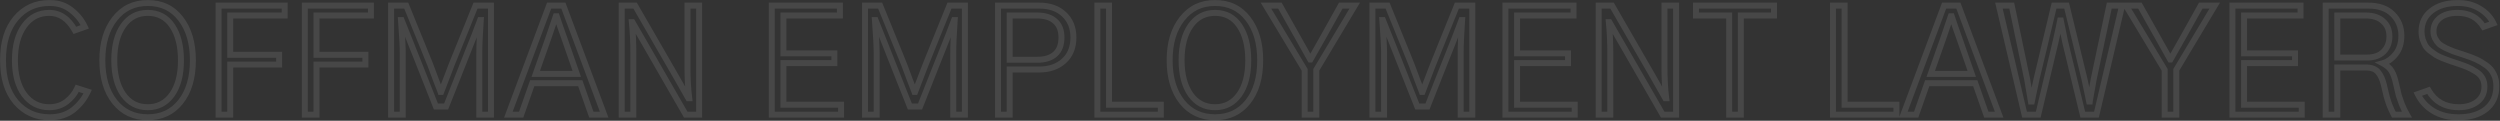 <svg width="1677" height="81" viewBox="0 0 1677 81" fill="none" xmlns="http://www.w3.org/2000/svg">
<rect x="0" y="0" width="1677" height="81" fill="#333333" stroke="none"/>
<mask id="path-1-outside-1_6209_909" maskUnits="userSpaceOnUse" x="-0.078" y="-0.098" width="1677" height="81" fill="black">
<rect fill="white" x="-0.078" y="-0.098" width="1677" height="81"/>
<path d="M2 40.379C2 28.465 4.897 19.09 10.691 12.254C16.486 5.418 24.005 2 33.25 2C38.979 2 43.829 3.595 47.801 6.785C51.837 9.91 54.865 13.654 56.883 18.016L50.242 20.359C45.88 12.547 40.151 8.641 33.055 8.641C26.023 8.641 20.424 11.538 16.258 17.332C12.091 23.061 10.008 30.744 10.008 40.379C10.008 50.145 12.124 57.859 16.355 63.523C20.587 69.122 26.154 71.922 33.055 71.922C37.417 71.922 41.225 70.717 44.48 68.309C47.736 65.835 50.177 62.807 51.805 59.227L58.836 61.473C56.622 66.225 53.4 70.294 49.168 73.68C44.936 77 39.63 78.66 33.25 78.66C24.07 78.66 16.551 75.275 10.691 68.504C4.897 61.668 2 52.293 2 40.379ZM68.648 40.379C68.648 28.921 71.415 19.676 76.949 12.645C82.483 5.548 89.872 2 99.117 2C108.427 2 115.784 5.516 121.188 12.547C126.656 19.578 129.391 28.888 129.391 40.477C129.391 52.195 126.624 61.505 121.09 68.406C115.621 75.242 108.297 78.66 99.117 78.66C89.872 78.66 82.483 75.21 76.949 68.309C71.415 61.342 68.648 52.033 68.648 40.379ZM76.656 40.379C76.656 50.014 78.674 57.697 82.711 63.426C86.747 69.09 92.216 71.922 99.117 71.922C105.888 71.922 111.292 69.122 115.328 63.523C119.365 57.925 121.383 50.242 121.383 40.477C121.383 30.841 119.43 23.126 115.523 17.332C111.617 11.538 106.148 8.641 99.117 8.641C92.216 8.641 86.747 11.505 82.711 17.234C78.674 22.963 76.656 30.678 76.656 40.379ZM146.625 76.902V3.758L190.961 3.758V10.398L154.438 10.398V36.766H187.25V43.309H154.438V76.902H146.625ZM204.484 76.902V3.758L248.82 3.758V10.398L212.297 10.398V36.766L245.109 36.766V43.309L212.297 43.309V76.902H204.484ZM262.344 76.902V3.758L272.5 3.758L288.516 43.113C289.557 45.848 290.957 49.591 292.715 54.344C294.538 59.031 295.482 61.473 295.547 61.668H295.938C296.328 60.691 298.704 54.507 303.066 43.113L318.984 3.758L329.336 3.758V76.902H321.523V35.594C321.523 30.32 321.849 22.931 322.5 13.426H322.109L318.398 23.191L299.258 71.434H292.422L273.281 23.191L269.375 13.426H268.984C269.766 23.908 270.156 31.297 270.156 35.594V76.902H262.344ZM359.363 49.559L386.902 49.559L378.309 24.949C377.788 23.452 376.941 21.076 375.77 17.82C374.663 14.5 373.882 12.189 373.426 10.887H372.84C370.105 18.895 368.51 23.582 368.055 24.949L359.363 49.559ZM341.004 76.902L368.348 3.758L377.918 3.758L405.262 76.902H396.668L389.246 55.809L357.02 55.809L349.598 76.902H341.004ZM417.027 76.902V3.758L426.012 3.758L452.965 50.438L461.754 65.867H462.34C461.559 59.812 461.168 52.911 461.168 45.164V3.758L468.98 3.758V76.902H459.996L432.945 29.93L424.254 14.891H423.863C424.514 21.401 424.84 28.27 424.84 35.496V76.902H417.027ZM517.707 76.902V3.758L563.41 3.758V10.398L525.52 10.398V35.789L559.699 35.789V42.332L525.52 42.332V70.262H564.191V76.902H517.707ZM580.254 76.902V3.758L590.41 3.758L606.426 43.113C607.467 45.848 608.867 49.591 610.625 54.344C612.448 59.031 613.392 61.473 613.457 61.668H613.848C614.238 60.691 616.615 54.507 620.977 43.113L636.895 3.758L647.246 3.758V76.902H639.434V35.594C639.434 30.32 639.759 22.931 640.41 13.426H640.02L636.309 23.191L617.168 71.434H610.332L591.191 23.191L587.285 13.426H586.895C587.676 23.908 588.066 31.297 588.066 35.594V76.902H580.254ZM669.461 76.902V3.758L697 3.758C704.096 3.758 709.695 5.711 713.797 9.617C717.964 13.523 720.047 18.699 720.047 25.145C720.047 31.785 717.931 37.026 713.699 40.867C709.467 44.708 703.901 46.629 697 46.629L677.273 46.629V76.902H669.461ZM677.273 40.086L695.828 40.086C700.971 40.086 704.943 38.849 707.742 36.375C710.607 33.836 712.039 30.092 712.039 25.145C712.039 20.327 710.607 16.681 707.742 14.207C704.943 11.668 700.906 10.398 695.633 10.398L677.273 10.398V40.086ZM736.109 76.902V3.758L743.922 3.758V70.262L778.688 70.262V76.902L736.109 76.902ZM784.594 40.379C784.594 28.921 787.361 19.676 792.895 12.645C798.428 5.548 805.818 2 815.062 2C824.372 2 831.729 5.516 837.133 12.547C842.602 19.578 845.336 28.888 845.336 40.477C845.336 52.195 842.569 61.505 837.035 68.406C831.566 75.242 824.242 78.66 815.062 78.66C805.818 78.66 798.428 75.21 792.895 68.309C787.361 61.342 784.594 52.033 784.594 40.379ZM792.602 40.379C792.602 50.014 794.62 57.697 798.656 63.426C802.693 69.09 808.161 71.922 815.062 71.922C821.833 71.922 827.237 69.122 831.273 63.523C835.31 57.925 837.328 50.242 837.328 40.477C837.328 30.841 835.375 23.126 831.469 17.332C827.562 11.538 822.094 8.641 815.062 8.641C808.161 8.641 802.693 11.505 798.656 17.234C794.62 22.963 792.602 30.678 792.602 40.379ZM849.191 3.758L858.566 3.758L871.164 26.121C874.094 31.329 876.665 35.919 878.879 39.891H879.074C880.051 38.133 881.548 35.496 883.566 31.98C885.585 28.465 886.691 26.512 886.887 26.121L899.387 3.758L908.762 3.758L882.98 46.824V76.902H875.168V46.824L849.191 3.758ZM920.625 76.902V3.758L930.781 3.758L946.797 43.113C947.839 45.848 949.238 49.591 950.996 54.344C952.819 59.031 953.763 61.473 953.828 61.668H954.219C954.609 60.691 956.986 54.507 961.348 43.113L977.266 3.758L987.617 3.758V76.902H979.805V35.594C979.805 30.32 980.13 22.931 980.781 13.426H980.391L976.68 23.191L957.539 71.434H950.703L931.562 23.191L927.656 13.426H927.266C928.047 23.908 928.438 31.297 928.438 35.594V76.902L920.625 76.902ZM1009.83 76.902V3.758L1055.54 3.758V10.398L1017.64 10.398V35.789L1051.82 35.789V42.332L1017.64 42.332V70.262H1056.32V76.902L1009.83 76.902ZM1072.38 76.902V3.758L1081.36 3.758L1108.32 50.438L1117.11 65.867H1117.69C1116.91 59.812 1116.52 52.911 1116.52 45.164V3.758L1124.33 3.758V76.902H1115.35L1088.3 29.93L1079.61 14.891H1079.21C1079.87 21.401 1080.19 28.27 1080.19 35.496V76.902H1072.38ZM1137.66 10.398V3.758L1190 3.758V10.398L1167.74 10.398V76.902H1159.93V10.398L1137.66 10.398ZM1229.55 76.902V3.758L1237.36 3.758V70.262H1272.13V76.902H1229.55ZM1295.12 49.559L1322.66 49.559L1314.07 24.949C1313.55 23.452 1312.7 21.076 1311.53 17.82C1310.42 14.5 1309.64 12.189 1309.19 10.887H1308.6C1305.87 18.895 1304.27 23.582 1303.82 24.949L1295.12 49.559ZM1276.77 76.902L1304.11 3.758L1313.68 3.758L1341.02 76.902H1332.43L1325.01 55.809L1292.78 55.809L1285.36 76.902L1276.77 76.902ZM1340.88 3.758L1349.47 3.758L1359.82 53.172C1361.06 60.138 1361.9 65.118 1362.36 68.113H1362.95C1364.57 60.301 1365.61 55.32 1366.07 53.172L1377.89 3.758L1386.29 3.758L1398.3 53.172C1399.21 57.273 1400.25 62.254 1401.42 68.113H1401.81C1401.88 67.462 1402.76 62.482 1404.45 53.172L1414.9 3.758L1423.49 3.758L1406.3 76.902H1397.12L1385.31 28.074C1383.55 19.546 1382.57 14.76 1382.38 13.719H1381.99C1381.66 15.477 1381.11 18.081 1380.33 21.531C1379.55 24.982 1379.06 27.163 1378.86 28.074L1367.24 76.902L1358.06 76.902L1340.88 3.758ZM1426.08 3.758L1435.45 3.758L1448.05 26.121C1450.98 31.329 1453.55 35.919 1455.77 39.891H1455.96C1456.94 38.133 1458.43 35.496 1460.45 31.98C1462.47 28.465 1463.58 26.512 1463.77 26.121L1476.27 3.758L1485.65 3.758L1459.87 46.824V76.902L1452.05 76.902V46.824L1426.08 3.758ZM1497.51 76.902V3.758L1543.21 3.758V10.398L1505.32 10.398V35.789L1539.5 35.789V42.332L1505.32 42.332V70.262L1544 70.262V76.902L1497.51 76.902ZM1567.87 38.621H1587.6C1592.48 38.621 1596.22 37.319 1598.83 34.715C1601.5 32.111 1602.83 28.66 1602.83 24.363C1602.83 20.197 1601.43 16.844 1598.63 14.305C1595.9 11.7 1591.96 10.398 1586.82 10.398L1567.87 10.398V38.621ZM1560.06 76.902V3.758L1588.57 3.758C1595.74 3.758 1601.24 5.711 1605.08 9.617C1608.92 13.458 1610.84 18.211 1610.84 23.875C1610.84 29.018 1609.54 33.185 1606.93 36.375C1604.33 39.565 1601.46 41.583 1598.34 42.43C1601.07 43.862 1603.06 45.62 1604.3 47.703C1605.53 49.786 1606.54 52.684 1607.32 56.395C1608.17 60.04 1608.76 62.547 1609.08 63.914C1609.47 65.216 1610.12 67.104 1611.04 69.578C1612.01 72.052 1613.18 74.493 1614.55 76.902H1605.76C1604.65 74.819 1603.65 72.606 1602.73 70.262C1601.89 67.853 1601.27 65.9 1600.88 64.402C1600.49 62.84 1599.9 60.366 1599.12 56.98C1598.27 53.335 1596.97 50.47 1595.21 48.387C1593.52 46.303 1590.79 45.262 1587.01 45.262H1567.87V76.902H1560.06ZM1621.82 63.133L1629.05 60.594C1633.41 68.146 1640.18 71.922 1649.36 71.922C1654.44 71.922 1658.58 70.685 1661.77 68.211C1664.96 65.737 1666.55 62.352 1666.55 58.055C1666.55 55.906 1666.1 54.018 1665.18 52.391C1664.27 50.698 1662.81 49.233 1660.79 47.996C1658.84 46.759 1657.01 45.783 1655.32 45.066C1653.63 44.35 1651.32 43.504 1648.39 42.527C1646.04 41.746 1644.38 41.193 1643.41 40.867C1642.43 40.542 1640.87 39.956 1638.72 39.109C1636.64 38.263 1635.07 37.514 1634.03 36.863C1633.05 36.212 1631.82 35.333 1630.32 34.227C1628.82 33.055 1627.72 31.883 1627 30.711C1626.35 29.539 1625.73 28.139 1625.14 26.512C1624.62 24.819 1624.36 23.029 1624.36 21.141C1624.36 15.346 1626.58 10.724 1631 7.273C1635.43 3.758 1641.36 2 1648.78 2C1654.44 2 1659.36 3.302 1663.52 5.906C1667.76 8.51 1670.78 11.766 1672.61 15.672L1665.96 18.016C1662.12 11.766 1656.33 8.641 1648.58 8.641C1643.5 8.641 1639.53 9.78 1636.67 12.059C1633.8 14.337 1632.37 17.365 1632.37 21.141C1632.37 22.833 1632.76 24.428 1633.54 25.926C1634.32 27.358 1635.17 28.53 1636.08 29.441C1637.06 30.288 1638.59 31.232 1640.67 32.273C1642.82 33.25 1644.48 33.966 1645.65 34.422C1646.89 34.812 1648.88 35.464 1651.61 36.375C1652.26 36.57 1652.75 36.733 1653.07 36.863C1656.26 37.905 1658.93 38.914 1661.08 39.891C1663.23 40.867 1665.44 42.169 1667.72 43.797C1670 45.425 1671.69 47.41 1672.8 49.754C1673.97 52.033 1674.56 54.702 1674.56 57.762C1674.56 64.337 1672.25 69.481 1667.62 73.191C1663.07 76.837 1656.92 78.66 1649.17 78.66C1642.53 78.66 1636.9 77.26 1632.27 74.461C1627.65 71.662 1624.17 67.885 1621.82 63.133Z"/>
</mask>
<path d="M47.801 6.785L46.548 8.344L46.562 8.356L46.576 8.367L47.801 6.785ZM56.883 18.016L57.548 19.902L59.621 19.17L58.698 17.176L56.883 18.016ZM50.242 20.359L48.496 21.334L49.318 22.806L50.908 22.245L50.242 20.359ZM16.258 17.332L17.875 18.508L17.882 18.5L16.258 17.332ZM16.355 63.523L14.753 64.721L14.76 64.729L16.355 63.523ZM44.48 68.309L45.67 69.916L45.68 69.909L45.691 69.901L44.48 68.309ZM51.805 59.227L52.413 57.321L50.72 56.78L49.984 58.399L51.805 59.227ZM58.836 61.473L60.649 62.317L61.608 60.258L59.444 59.568L58.836 61.473ZM49.168 73.68L50.403 75.253L50.41 75.247L50.417 75.241L49.168 73.68ZM10.691 68.504L9.166 69.797L9.172 69.805L9.179 69.813L10.691 68.504ZM2 40.379H4C4 28.781 6.817 19.917 12.217 13.547L10.691 12.254L9.166 10.961C2.977 18.262 0 28.149 0 40.379H2ZM10.691 12.254L12.217 13.547C17.618 7.176 24.572 4 33.25 4V2V0C23.439 0 15.354 3.66 9.166 10.961L10.691 12.254ZM33.25 2V4C38.584 4 42.976 5.475 46.548 8.344L47.801 6.785L49.053 5.226C44.683 1.715 39.375 0 33.25 0V2ZM47.801 6.785L46.576 8.367C50.376 11.308 53.192 14.803 55.068 18.855L56.883 18.016L58.698 17.176C56.537 12.505 53.299 8.512 49.025 5.204L47.801 6.785ZM56.883 18.016L56.217 16.13L49.577 18.473L50.242 20.359L50.908 22.245L57.548 19.902L56.883 18.016ZM50.242 20.359L51.988 19.384C47.381 11.132 41.073 6.641 33.055 6.641V8.641V10.641C39.229 10.641 44.38 13.962 48.496 21.334L50.242 20.359ZM33.055 8.641V6.641C25.368 6.641 19.17 9.857 14.634 16.164L16.258 17.332L17.882 18.5C21.679 13.219 26.678 10.641 33.055 10.641V8.641ZM16.258 17.332L14.64 16.156C10.15 22.331 8.008 30.47 8.008 40.379H10.008H12.008C12.008 31.017 14.033 23.792 17.875 18.508L16.258 17.332ZM10.008 40.379H8.008C8.008 50.415 10.181 58.601 14.753 64.721L16.355 63.523L17.958 62.326C14.066 57.118 12.008 49.874 12.008 40.379H10.008ZM16.355 63.523L14.76 64.729C19.362 70.818 25.514 73.922 33.055 73.922V71.922V69.922C26.793 69.922 21.812 67.426 17.951 62.318L16.355 63.523ZM33.055 71.922V73.922C37.81 73.922 42.044 72.6 45.67 69.916L44.48 68.309L43.291 66.701C40.407 68.835 37.023 69.922 33.055 69.922V71.922ZM44.48 68.309L45.691 69.901C49.199 67.235 51.855 63.949 53.625 60.054L51.805 59.227L49.984 58.399C48.499 61.666 46.273 64.434 43.27 66.716L44.48 68.309ZM51.805 59.227L51.196 61.132L58.227 63.378L58.836 61.473L59.444 59.568L52.413 57.321L51.805 59.227ZM58.836 61.473L57.023 60.628C54.944 65.092 51.918 68.918 47.919 72.118L49.168 73.68L50.417 75.241C54.881 71.67 58.301 67.359 60.649 62.317L58.836 61.473ZM49.168 73.68L47.933 72.106C44.116 75.101 39.269 76.66 33.25 76.66V78.66V80.66C39.991 80.66 45.756 78.899 50.403 75.253L49.168 73.68ZM33.25 78.66V76.66C24.634 76.66 17.672 73.514 12.204 67.195L10.691 68.504L9.179 69.813C15.429 77.035 23.506 80.66 33.25 80.66V78.66ZM10.691 68.504L12.217 67.211C6.817 60.84 4 51.977 4 40.379H2H0C0 52.609 2.977 62.495 9.166 69.797L10.691 68.504ZM76.949 12.645L78.521 13.882L78.526 13.874L76.949 12.645ZM121.188 12.547L119.602 13.766L119.609 13.775L121.188 12.547ZM121.09 68.406L119.53 67.155L119.528 67.157L121.09 68.406ZM76.949 68.309L75.383 69.553L75.389 69.56L76.949 68.309ZM82.711 63.426L81.076 64.578L81.082 64.587L82.711 63.426ZM115.328 63.523L113.706 62.354L115.328 63.523ZM115.523 17.332L113.865 18.45L115.523 17.332ZM82.711 17.234L81.076 16.082L82.711 17.234ZM68.648 40.379H70.648C70.648 29.242 73.334 20.471 78.521 13.882L76.949 12.645L75.378 11.408C69.496 18.88 66.648 28.599 66.648 40.379H68.648ZM76.949 12.645L78.526 13.874C83.669 7.279 90.469 4 99.117 4V2V0C89.276 0 81.297 3.817 75.372 11.415L76.949 12.645ZM99.117 2V4C107.842 4 114.598 7.255 119.602 13.766L121.188 12.547L122.773 11.328C116.97 3.776 109.012 0 99.117 0V2ZM121.188 12.547L119.609 13.775C124.732 20.362 127.391 29.198 127.391 40.477H129.391H131.391C131.391 28.578 128.581 18.795 122.766 11.319L121.188 12.547ZM129.391 40.477H127.391C127.391 51.889 124.698 60.709 119.53 67.155L121.09 68.406L122.65 69.657C128.549 62.301 131.391 52.502 131.391 40.477H129.391ZM121.09 68.406L119.528 67.157C114.46 73.492 107.723 76.66 99.117 76.66V78.66V80.66C108.87 80.66 116.782 76.992 122.652 69.656L121.09 68.406ZM99.117 78.66V76.66C90.448 76.66 83.644 73.461 78.51 67.057L76.949 68.309L75.389 69.56C81.322 76.958 89.297 80.66 99.117 80.66V78.66ZM76.949 68.309L78.515 67.065C73.339 60.549 70.648 51.722 70.648 40.379H68.648H66.648C66.648 52.343 69.492 62.136 75.383 69.553L76.949 68.309ZM76.656 40.379H74.656C74.656 50.276 76.728 58.406 81.076 64.578L82.711 63.426L84.346 62.274C80.621 56.987 78.656 49.753 78.656 40.379H76.656ZM82.711 63.426L81.082 64.587C85.49 70.772 91.563 73.922 99.117 73.922V71.922V69.922C92.869 69.922 88.004 67.407 84.34 62.265L82.711 63.426ZM99.117 71.922V73.922C106.545 73.922 112.547 70.801 116.95 64.693L115.328 63.523L113.706 62.354C110.037 67.443 105.231 69.922 99.117 69.922V71.922ZM115.328 63.523L116.95 64.693C121.315 58.638 123.383 50.493 123.383 40.477H121.383H119.383C119.383 49.991 117.414 57.211 113.706 62.354L115.328 63.523ZM121.383 40.477H123.383C123.383 30.589 121.38 22.442 117.182 16.214L115.523 17.332L113.865 18.45C117.479 23.811 119.383 31.093 119.383 40.477H121.383ZM115.523 17.332L117.182 16.214C112.901 9.864 106.809 6.641 99.117 6.641V8.641V10.641C105.488 10.641 110.333 13.211 113.865 18.45L115.523 17.332ZM99.117 8.641V6.641C91.554 6.641 85.48 9.831 81.076 16.082L82.711 17.234L84.346 18.386C88.015 13.179 92.879 10.641 99.117 10.641V8.641ZM82.711 17.234L81.076 16.082C76.726 22.256 74.656 30.42 74.656 40.379H76.656H78.656C78.656 30.937 80.623 23.671 84.346 18.386L82.711 17.234ZM146.625 76.902H144.625V78.902H146.625V76.902ZM146.625 3.758V1.758H144.625V3.758H146.625ZM190.961 3.758H192.961V1.758H190.961V3.758ZM190.961 10.398V12.398H192.961V10.398H190.961ZM154.438 10.398V8.398H152.438V10.398H154.438ZM154.438 36.766H152.438V38.766H154.438V36.766ZM187.25 36.766H189.25V34.766H187.25V36.766ZM187.25 43.309V45.309H189.25V43.309H187.25ZM154.438 43.309V41.309H152.438V43.309H154.438ZM154.438 76.902V78.902H156.438V76.902H154.438ZM146.625 76.902H148.625V3.758H146.625H144.625V76.902H146.625ZM146.625 3.758V5.758L190.961 5.758V3.758V1.758L146.625 1.758V3.758ZM190.961 3.758H188.961V10.398L190.961 10.398H192.961V3.758H190.961ZM190.961 10.398V8.398L154.438 8.398V10.398V12.398L190.961 12.398V10.398ZM154.438 10.398H152.438V36.766H154.438H156.438V10.398H154.438ZM154.438 36.766V38.766H187.25V36.766V34.766H154.438V36.766ZM187.25 36.766H185.25V43.309H187.25H189.25V36.766H187.25ZM187.25 43.309V41.309H154.438V43.309V45.309H187.25V43.309ZM154.438 43.309H152.438V76.902H154.438H156.438V43.309H154.438ZM154.438 76.902V74.902H146.625V76.902V78.902H154.438V76.902ZM204.484 76.902H202.484V78.902H204.484V76.902ZM204.484 3.758V1.758L202.484 1.758V3.758L204.484 3.758ZM248.82 3.758H250.82V1.758H248.82V3.758ZM248.82 10.398V12.398H250.82V10.398H248.82ZM212.297 10.398V8.398H210.297V10.398H212.297ZM212.297 36.766H210.297V38.766H212.297V36.766ZM245.109 36.766H247.109V34.766H245.109V36.766ZM245.109 43.309V45.309H247.109V43.309H245.109ZM212.297 43.309V41.309H210.297V43.309H212.297ZM212.297 76.902V78.902H214.297V76.902H212.297ZM204.484 76.902H206.484V3.758H204.484L202.484 3.758V76.902H204.484ZM204.484 3.758V5.758L248.82 5.758V3.758V1.758L204.484 1.758V3.758ZM248.82 3.758L246.82 3.758V10.398H248.82H250.82V3.758H248.82ZM248.82 10.398V8.398L212.297 8.398V10.398V12.398L248.82 12.398V10.398ZM212.297 10.398H210.297V36.766H212.297H214.297V10.398L212.297 10.398ZM212.297 36.766V38.766L245.109 38.766V36.766V34.766L212.297 34.766V36.766ZM245.109 36.766H243.109V43.309H245.109H247.109V36.766H245.109ZM245.109 43.309V41.309L212.297 41.309V43.309V45.309L245.109 45.309V43.309ZM212.297 43.309H210.297V76.902H212.297H214.297V43.309H212.297ZM212.297 76.902V74.902H204.484V76.902V78.902H212.297V76.902ZM262.344 76.902H260.344V78.902H262.344V76.902ZM262.344 3.758V1.758H260.344V3.758H262.344ZM272.5 3.758L274.352 3.004L273.845 1.758H272.5V3.758ZM288.516 43.113L290.385 42.401L290.377 42.38L290.368 42.359L288.516 43.113ZM292.715 54.344L290.839 55.038L290.845 55.053L290.851 55.069L292.715 54.344ZM295.547 61.668L293.65 62.3L294.105 63.668H295.547V61.668ZM295.938 61.668V63.668H297.292L297.794 62.411L295.938 61.668ZM303.066 43.113L301.212 42.363L301.205 42.381L301.199 42.398L303.066 43.113ZM318.984 3.758V1.758H317.636L317.13 3.008L318.984 3.758ZM329.336 3.758L331.336 3.758V1.758L329.336 1.758V3.758ZM329.336 76.902V78.902H331.336V76.902H329.336ZM321.523 76.902H319.523V78.902H321.523V76.902ZM322.5 13.426L324.495 13.562L324.642 11.426L322.5 11.426V13.426ZM322.109 13.426V11.426H320.73L320.24 12.715L322.109 13.426ZM318.398 23.191L320.257 23.929L320.263 23.916L320.268 23.902L318.398 23.191ZM299.258 71.434V73.434H300.616L301.117 72.171L299.258 71.434ZM292.422 71.434L290.563 72.171L291.064 73.434H292.422V71.434ZM273.281 23.191L275.14 22.454L275.138 22.449L273.281 23.191ZM269.375 13.426L271.232 12.683L270.729 11.426H269.375V13.426ZM268.984 13.426V11.426L266.83 11.426L266.99 13.574L268.984 13.426ZM270.156 76.902V78.902H272.156V76.902H270.156ZM262.344 76.902H264.344V3.758H262.344H260.344V76.902H262.344ZM262.344 3.758V5.758L272.5 5.758V3.758V1.758L262.344 1.758V3.758ZM272.5 3.758L270.648 4.512L286.663 43.867L288.516 43.113L290.368 42.359L274.352 3.004L272.5 3.758ZM288.516 43.113L286.647 43.825C287.685 46.551 289.082 50.287 290.839 55.038L292.715 54.344L294.591 53.65C292.832 48.895 291.43 45.145 290.385 42.401L288.516 43.113ZM292.715 54.344L290.851 55.069C291.762 57.412 292.453 59.193 292.925 60.412C293.16 61.021 293.34 61.489 293.465 61.815C293.602 62.173 293.651 62.305 293.65 62.3L295.547 61.668L297.444 61.035C297.358 60.778 296.382 58.255 294.579 53.619L292.715 54.344ZM295.547 61.668V63.668H295.938V61.668V59.668H295.547V61.668ZM295.938 61.668L297.794 62.411C298.192 61.416 300.577 55.209 304.934 43.828L303.066 43.113L301.199 42.398C296.832 53.804 294.464 59.967 294.081 60.925L295.938 61.668ZM303.066 43.113L304.92 43.863L320.838 4.508L318.984 3.758L317.13 3.008L301.212 42.363L303.066 43.113ZM318.984 3.758V5.758L329.336 5.758V3.758V1.758L318.984 1.758V3.758ZM329.336 3.758H327.336V76.902H329.336H331.336V3.758L329.336 3.758ZM329.336 76.902V74.902H321.523V76.902V78.902H329.336V76.902ZM321.523 76.902H323.523V35.594H321.523H319.523V76.902H321.523ZM321.523 35.594H323.523C323.523 30.388 323.845 23.052 324.495 13.562L322.5 13.426L320.505 13.289C319.853 22.81 319.523 30.252 319.523 35.594H321.523ZM322.5 13.426V11.426H322.109V13.426V15.426H322.5V13.426ZM322.109 13.426L320.24 12.715L316.529 22.481L318.398 23.191L320.268 23.902L323.979 14.136L322.109 13.426ZM318.398 23.191L316.539 22.454L297.399 70.696L299.258 71.434L301.117 72.171L320.257 23.929L318.398 23.191ZM299.258 71.434V69.434H292.422V71.434V73.434H299.258V71.434ZM292.422 71.434L294.281 70.696L275.14 22.454L273.281 23.191L271.422 23.929L290.563 72.171L292.422 71.434ZM273.281 23.191L275.138 22.449L271.232 12.683L269.375 13.426L267.518 14.169L271.424 23.934L273.281 23.191ZM269.375 13.426V11.426H268.984V13.426V15.426H269.375V13.426ZM268.984 13.426L266.99 13.574C267.771 24.057 268.156 31.379 268.156 35.594H270.156H272.156C272.156 31.214 271.76 23.758 270.979 13.277L268.984 13.426ZM270.156 35.594H268.156V76.902H270.156H272.156V35.594H270.156ZM270.156 76.902V74.902H262.344V76.902V78.902H270.156V76.902ZM359.363 49.559L357.477 48.893L356.536 51.559H359.363V49.559ZM386.902 49.559V51.559H389.719L388.791 48.899L386.902 49.559ZM378.309 24.949L376.42 25.606L376.42 25.609L378.309 24.949ZM375.77 17.82L373.872 18.453L373.88 18.475L373.888 18.498L375.77 17.82ZM373.426 10.887L375.313 10.226L374.845 8.887H373.426V10.887ZM372.84 10.887V8.887H371.409L370.947 10.24L372.84 10.887ZM368.055 24.949L369.941 25.615L369.946 25.599L369.952 25.582L368.055 24.949ZM341.004 76.902L339.131 76.202L338.121 78.902H341.004V76.902ZM368.348 3.758V1.758H366.96L366.474 3.057L368.348 3.758ZM377.918 3.758L379.791 3.057L379.305 1.758H377.918V3.758ZM405.262 76.902V78.902H408.145L407.135 76.202L405.262 76.902ZM396.668 76.902L394.781 77.566L395.251 78.902H396.668V76.902ZM389.246 55.809L391.133 55.145L390.663 53.809H389.246V55.809ZM357.02 55.809V53.809H355.603L355.133 55.145L357.02 55.809ZM349.598 76.902V78.902H351.014L351.484 77.566L349.598 76.902ZM359.363 49.559V51.559L386.902 51.559V49.559V47.559L359.363 47.559V49.559ZM386.902 49.559L388.791 48.899L380.197 24.29L378.309 24.949L376.42 25.609L385.014 50.218L386.902 49.559ZM378.309 24.949L380.198 24.292C379.673 22.784 378.823 20.399 377.651 17.143L375.77 17.82L373.888 18.498C375.059 21.752 375.903 24.12 376.42 25.606L378.309 24.949ZM375.77 17.82L377.667 17.188C376.56 13.868 375.775 11.544 375.313 10.226L373.426 10.887L371.538 11.547C371.988 12.834 372.765 15.132 373.872 18.453L375.77 17.82ZM373.426 10.887V8.887H372.84V10.887V12.887H373.426V10.887ZM372.84 10.887L370.947 10.24C368.214 18.244 366.616 22.941 366.157 24.317L368.055 24.949L369.952 25.582C370.405 24.223 371.997 19.545 374.733 11.533L372.84 10.887ZM368.055 24.949L366.169 24.283L357.477 48.893L359.363 49.559L361.249 50.225L369.941 25.615L368.055 24.949ZM341.004 76.902L342.877 77.603L370.221 4.458L368.348 3.758L366.474 3.057L339.131 76.202L341.004 76.902ZM368.348 3.758V5.758H377.918V3.758V1.758L368.348 1.758V3.758ZM377.918 3.758L376.045 4.458L403.388 77.603L405.262 76.902L407.135 76.202L379.791 3.057L377.918 3.758ZM405.262 76.902V74.902H396.668V76.902V78.902H405.262V76.902ZM396.668 76.902L398.555 76.239L391.133 55.145L389.246 55.809L387.359 56.472L394.781 77.566L396.668 76.902ZM389.246 55.809V53.809L357.02 53.809V55.809V57.809L389.246 57.809V55.809ZM357.02 55.809L355.133 55.145L347.711 76.239L349.598 76.902L351.484 77.566L358.906 56.472L357.02 55.809ZM349.598 76.902V74.902H341.004V76.902V78.902H349.598V76.902ZM417.027 76.902H415.027V78.902H417.027V76.902ZM417.027 3.758V1.758H415.027V3.758H417.027ZM426.012 3.758L427.744 2.758L427.166 1.758H426.012V3.758ZM452.965 50.438L454.703 49.448L454.697 49.437L452.965 50.438ZM461.754 65.867L460.016 66.857L460.591 67.867H461.754V65.867ZM462.34 65.867V67.867H464.614L464.323 65.611L462.34 65.867ZM461.168 3.758V1.758H459.168V3.758H461.168ZM468.98 3.758L470.98 3.758V1.758L468.98 1.758V3.758ZM468.98 76.902V78.902H470.98V76.902H468.98ZM459.996 76.902L458.263 77.9L458.84 78.902H459.996V76.902ZM432.945 29.93L434.678 28.932L434.677 28.929L432.945 29.93ZM424.254 14.891L425.986 13.89L425.408 12.891H424.254V14.891ZM423.863 14.891V12.891L421.653 12.891L421.873 15.09L423.863 14.891ZM424.84 76.902V78.902H426.84V76.902H424.84ZM417.027 76.902H419.027V3.758H417.027H415.027V76.902H417.027ZM417.027 3.758V5.758L426.012 5.758V3.758V1.758L417.027 1.758V3.758ZM426.012 3.758L424.28 4.758L451.233 51.438L452.965 50.438L454.697 49.437L427.744 2.758L426.012 3.758ZM452.965 50.438L451.227 51.427L460.016 66.857L461.754 65.867L463.492 64.877L454.703 49.448L452.965 50.438ZM461.754 65.867V67.867H462.34V65.867V63.867H461.754V65.867ZM462.34 65.867L464.323 65.611C463.556 59.66 463.168 52.847 463.168 45.164H461.168L459.168 45.164C459.168 52.975 459.562 59.965 460.356 66.123L462.34 65.867ZM461.168 45.164H463.168V3.758H461.168H459.168V45.164L461.168 45.164ZM461.168 3.758V5.758L468.98 5.758V3.758V1.758L461.168 1.758V3.758ZM468.98 3.758H466.98V76.902H468.98H470.98V3.758L468.98 3.758ZM468.98 76.902V74.902H459.996V76.902V78.902H468.98V76.902ZM459.996 76.902L461.729 75.904L434.678 28.932L432.945 29.93L431.212 30.928L458.263 77.9L459.996 76.902ZM432.945 29.93L434.677 28.929L425.986 13.89L424.254 14.891L422.522 15.891L431.214 30.93L432.945 29.93ZM424.254 14.891V12.891H423.863V14.891V16.891H424.254V14.891ZM423.863 14.891L421.873 15.09C422.517 21.527 422.84 28.329 422.84 35.496H424.84H426.84C426.84 28.21 426.512 21.275 425.853 14.692L423.863 14.891ZM424.84 35.496H422.84V76.902H424.84H426.84V35.496H424.84ZM424.84 76.902V74.902H417.027V76.902V78.902H424.84V76.902ZM517.707 76.902H515.707V78.902H517.707V76.902ZM517.707 3.758V1.758H515.707V3.758H517.707ZM563.41 3.758H565.41V1.758H563.41V3.758ZM563.41 10.398V12.398H565.41V10.398H563.41ZM525.52 10.398V8.398H523.52V10.398H525.52ZM525.52 35.789H523.52V37.789H525.52V35.789ZM559.699 35.789H561.699V33.789H559.699V35.789ZM559.699 42.332V44.332H561.699V42.332H559.699ZM525.52 42.332V40.332H523.52V42.332H525.52ZM525.52 70.262H523.52V72.262H525.52V70.262ZM564.191 70.262H566.191V68.262H564.191V70.262ZM564.191 76.902V78.902H566.191V76.902H564.191ZM517.707 76.902H519.707V3.758L517.707 3.758H515.707V76.902H517.707ZM517.707 3.758V5.758L563.41 5.758V3.758V1.758L517.707 1.758V3.758ZM563.41 3.758L561.41 3.758V10.398H563.41H565.41V3.758H563.41ZM563.41 10.398V8.398L525.52 8.398V10.398V12.398L563.41 12.398V10.398ZM525.52 10.398H523.52V35.789H525.52H527.52V10.398H525.52ZM525.52 35.789V37.789L559.699 37.789V35.789V33.789L525.52 33.789V35.789ZM559.699 35.789H557.699V42.332H559.699H561.699V35.789H559.699ZM559.699 42.332V40.332L525.52 40.332V42.332V44.332L559.699 44.332V42.332ZM525.52 42.332H523.52V70.262H525.52H527.52V42.332H525.52ZM525.52 70.262V72.262H564.191V70.262V68.262H525.52V70.262ZM564.191 70.262H562.191V76.902H564.191H566.191V70.262H564.191ZM564.191 76.902V74.902H517.707V76.902V78.902H564.191V76.902ZM580.254 76.902H578.254V78.902H580.254V76.902ZM580.254 3.758V1.758L578.254 1.758V3.758L580.254 3.758ZM590.41 3.758L592.263 3.004L591.756 1.758L590.41 1.758V3.758ZM606.426 43.113L608.295 42.401L608.287 42.38L608.278 42.359L606.426 43.113ZM610.625 54.344L608.749 55.038L608.755 55.053L608.761 55.069L610.625 54.344ZM613.457 61.668L611.56 62.3L612.016 63.668H613.457V61.668ZM613.848 61.668V63.668H615.202L615.705 62.411L613.848 61.668ZM620.977 43.113L619.122 42.363L619.115 42.381L619.109 42.398L620.977 43.113ZM636.895 3.758V1.758H635.546L635.04 3.008L636.895 3.758ZM647.246 3.758H649.246V1.758H647.246V3.758ZM647.246 76.902V78.902H649.246V76.902H647.246ZM639.434 76.902H637.434V78.902H639.434V76.902ZM640.41 13.426L642.405 13.562L642.552 11.426H640.41V13.426ZM640.02 13.426V11.426H638.64L638.15 12.715L640.02 13.426ZM636.309 23.191L638.168 23.929L638.173 23.916L638.178 23.902L636.309 23.191ZM617.168 71.434V73.434H618.526L619.027 72.171L617.168 71.434ZM610.332 71.434L608.473 72.171L608.974 73.434H610.332V71.434ZM591.191 23.191L593.05 22.454L593.048 22.449L591.191 23.191ZM587.285 13.426L589.142 12.683L588.639 11.426L587.285 11.426V13.426ZM586.895 13.426V11.426H584.74L584.9 13.574L586.895 13.426ZM588.066 76.902V78.902H590.066V76.902H588.066ZM580.254 76.902H582.254V3.758H580.254L578.254 3.758V76.902H580.254ZM580.254 3.758V5.758L590.41 5.758V3.758V1.758L580.254 1.758V3.758ZM590.41 3.758L588.558 4.512L604.573 43.867L606.426 43.113L608.278 42.359L592.263 3.004L590.41 3.758ZM606.426 43.113L604.557 43.825C605.595 46.551 606.992 50.287 608.749 55.038L610.625 54.344L612.501 53.65C610.742 48.895 609.34 45.145 608.295 42.401L606.426 43.113ZM610.625 54.344L608.761 55.069C609.672 57.412 610.363 59.193 610.835 60.412C611.071 61.021 611.251 61.489 611.376 61.815C611.513 62.173 611.561 62.305 611.56 62.3L613.457 61.668L615.354 61.035C615.269 60.778 614.292 58.255 612.489 53.619L610.625 54.344ZM613.457 61.668V63.668H613.848V61.668V59.668H613.457V61.668ZM613.848 61.668L615.705 62.411C616.103 61.416 618.487 55.209 622.844 43.828L620.977 43.113L619.109 42.398C614.742 53.804 612.374 59.967 611.991 60.925L613.848 61.668ZM620.977 43.113L622.831 43.863L638.749 4.508L636.895 3.758L635.04 3.008L619.122 42.363L620.977 43.113ZM636.895 3.758V5.758L647.246 5.758V3.758V1.758L636.895 1.758V3.758ZM647.246 3.758L645.246 3.758V76.902H647.246H649.246V3.758H647.246ZM647.246 76.902V74.902H639.434V76.902V78.902H647.246V76.902ZM639.434 76.902H641.434V35.594H639.434L637.434 35.594V76.902H639.434ZM639.434 35.594H641.434C641.434 30.388 641.756 23.052 642.405 13.562L640.41 13.426L638.415 13.289C637.763 22.81 637.434 30.252 637.434 35.594L639.434 35.594ZM640.41 13.426V11.426H640.02V13.426V15.426H640.41V13.426ZM640.02 13.426L638.15 12.715L634.439 22.481L636.309 23.191L638.178 23.902L641.889 14.136L640.02 13.426ZM636.309 23.191L634.45 22.454L615.309 70.696L617.168 71.434L619.027 72.171L638.168 23.929L636.309 23.191ZM617.168 71.434V69.434H610.332V71.434V73.434H617.168V71.434ZM610.332 71.434L612.191 70.696L593.05 22.454L591.191 23.191L589.332 23.929L608.473 72.171L610.332 71.434ZM591.191 23.191L593.048 22.449L589.142 12.683L587.285 13.426L585.428 14.169L589.334 23.934L591.191 23.191ZM587.285 13.426V11.426H586.895V13.426V15.426H587.285V13.426ZM586.895 13.426L584.9 13.574C585.681 24.057 586.066 31.379 586.066 35.594H588.066H590.066C590.066 31.214 589.67 23.758 588.889 13.277L586.895 13.426ZM588.066 35.594H586.066V76.902H588.066H590.066V35.594H588.066ZM588.066 76.902V74.902H580.254V76.902V78.902H588.066V76.902ZM669.461 76.902H667.461V78.902H669.461V76.902ZM669.461 3.758V1.758L667.461 1.758V3.758L669.461 3.758ZM713.797 9.617L712.418 11.066L712.423 11.071L712.429 11.076L713.797 9.617ZM677.273 46.629V44.629H675.273V46.629H677.273ZM677.273 76.902V78.902H679.273V76.902H677.273ZM677.273 40.086H675.273V42.086H677.273V40.086ZM707.742 36.375L709.067 37.874L709.069 37.872L707.742 36.375ZM707.742 14.207L706.399 15.688L706.417 15.705L706.435 15.721L707.742 14.207ZM677.273 10.398V8.398L675.273 8.398V10.398L677.273 10.398ZM669.461 76.902H671.461V3.758H669.461L667.461 3.758V76.902H669.461ZM669.461 3.758V5.758L697 5.758V3.758V1.758L669.461 1.758V3.758ZM697 3.758V5.758C703.719 5.758 708.776 7.597 712.418 11.066L713.797 9.617L715.176 8.169C710.615 3.825 704.474 1.758 697 1.758V3.758ZM713.797 9.617L712.429 11.076C716.139 14.554 718.047 19.174 718.047 25.145H720.047H722.047C722.047 18.225 719.788 12.493 715.165 8.158L713.797 9.617ZM720.047 25.145H718.047C718.047 31.321 716.1 35.987 712.355 39.386L713.699 40.867L715.043 42.348C719.762 38.065 722.047 32.249 722.047 25.145H720.047ZM713.699 40.867L712.355 39.386C708.564 42.827 703.513 44.629 697 44.629V46.629V48.629C704.289 48.629 710.37 46.59 715.043 42.348L713.699 40.867ZM697 46.629V44.629L677.273 44.629V46.629V48.629L697 48.629V46.629ZM677.273 46.629H675.273V76.902H677.273H679.273V46.629H677.273ZM677.273 76.902V74.902H669.461V76.902V78.902H677.273V76.902ZM677.273 40.086V42.086L695.828 42.086V40.086V38.086L677.273 38.086V40.086ZM695.828 40.086V42.086C701.275 42.086 705.784 40.775 709.067 37.874L707.742 36.375L706.418 34.876C704.102 36.923 700.668 38.086 695.828 38.086V40.086ZM707.742 36.375L709.069 37.872C712.479 34.849 714.039 30.486 714.039 25.145H712.039H710.039C710.039 29.698 708.734 32.823 706.416 34.878L707.742 36.375ZM712.039 25.145H714.039C714.039 19.916 712.468 15.646 709.049 12.693L707.742 14.207L706.435 15.721C708.745 17.716 710.039 20.738 710.039 25.145H712.039ZM707.742 14.207L709.086 12.726C705.795 9.741 701.206 8.398 695.633 8.398V10.398V12.398C700.606 12.398 704.091 13.595 706.399 15.688L707.742 14.207ZM695.633 10.398V8.398L677.273 8.398V10.398V12.398L695.633 12.398V10.398ZM677.273 10.398L675.273 10.398V40.086H677.273H679.273V10.398H677.273ZM736.109 76.902H734.109V78.902H736.109V76.902ZM736.109 3.758V1.758L734.109 1.758V3.758L736.109 3.758ZM743.922 3.758L745.922 3.758V1.758L743.922 1.758V3.758ZM743.922 70.262H741.922V72.262H743.922V70.262ZM778.688 70.262H780.688V68.262H778.688V70.262ZM778.688 76.902V78.902H780.688V76.902H778.688ZM736.109 76.902H738.109V3.758H736.109L734.109 3.758V76.902H736.109ZM736.109 3.758V5.758L743.922 5.758V3.758V1.758L736.109 1.758V3.758ZM743.922 3.758H741.922V70.262H743.922H745.922V3.758L743.922 3.758ZM743.922 70.262V72.262L778.688 72.262V70.262V68.262L743.922 68.262V70.262ZM778.688 70.262H776.688V76.902H778.688H780.688V70.262H778.688ZM778.688 76.902V74.902L736.109 74.902V76.902V78.902L778.688 78.902V76.902ZM792.895 12.645L794.466 13.882L794.472 13.874L792.895 12.645ZM837.133 12.547L835.547 13.766L835.554 13.775L837.133 12.547ZM837.035 68.406L835.475 67.155L835.473 67.157L837.035 68.406ZM792.895 68.309L791.329 69.553L791.334 69.56L792.895 68.309ZM798.656 63.426L797.021 64.578L797.028 64.587L798.656 63.426ZM831.273 63.523L829.651 62.354L831.273 63.523ZM831.469 17.332L829.81 18.45L831.469 17.332ZM798.656 17.234L797.021 16.082L798.656 17.234ZM784.594 40.379H786.594C786.594 29.242 789.28 20.471 794.466 13.882L792.895 12.645L791.323 11.408C785.442 18.88 782.594 28.599 782.594 40.379H784.594ZM792.895 12.645L794.472 13.874C799.615 7.279 806.414 4 815.062 4V2V0C805.221 0 797.242 3.817 791.317 11.415L792.895 12.645ZM815.062 2V4C823.787 4 830.543 7.255 835.547 13.766L837.133 12.547L838.719 11.328C832.915 3.776 824.958 0 815.062 0V2ZM837.133 12.547L835.554 13.775C840.677 20.362 843.336 29.198 843.336 40.477H845.336H847.336C847.336 28.578 844.526 18.795 838.712 11.319L837.133 12.547ZM845.336 40.477H843.336C843.336 51.889 840.643 60.709 835.475 67.155L837.035 68.406L838.595 69.657C844.495 62.301 847.336 52.502 847.336 40.477H845.336ZM837.035 68.406L835.473 67.157C830.405 73.492 823.669 76.66 815.062 76.66V78.66V80.66C824.816 80.66 832.728 76.992 838.597 69.656L837.035 68.406ZM815.062 78.66V76.66C806.393 76.66 799.59 73.461 794.455 67.057L792.895 68.309L791.334 69.56C797.267 76.958 805.243 80.66 815.062 80.66V78.66ZM792.895 68.309L794.461 67.065C789.284 60.549 786.594 51.722 786.594 40.379H784.594H782.594C782.594 52.343 785.437 62.136 791.329 69.553L792.895 68.309ZM792.602 40.379H790.602C790.602 50.276 792.673 58.406 797.021 64.578L798.656 63.426L800.291 62.274C796.566 56.987 794.602 49.753 794.602 40.379H792.602ZM798.656 63.426L797.028 64.587C801.436 70.772 807.509 73.922 815.062 73.922V71.922V69.922C808.814 69.922 803.95 67.407 800.285 62.265L798.656 63.426ZM815.062 71.922V73.922C822.491 73.922 828.492 70.801 832.896 64.693L831.273 63.523L829.651 62.354C825.982 67.443 821.176 69.922 815.062 69.922V71.922ZM831.273 63.523L832.896 64.693C837.261 58.638 839.328 50.493 839.328 40.477H837.328H835.328C835.328 49.991 833.359 57.211 829.651 62.354L831.273 63.523ZM837.328 40.477H839.328C839.328 30.589 837.326 22.442 833.127 16.214L831.469 17.332L829.81 18.45C833.424 23.811 835.328 31.093 835.328 40.477H837.328ZM831.469 17.332L833.127 16.214C828.846 9.864 822.754 6.641 815.062 6.641V8.641V10.641C821.434 10.641 826.279 13.211 829.81 18.45L831.469 17.332ZM815.062 8.641V6.641C807.499 6.641 801.425 9.831 797.021 16.082L798.656 17.234L800.291 18.386C803.96 13.179 808.824 10.641 815.062 10.641V8.641ZM798.656 17.234L797.021 16.082C792.672 22.256 790.602 30.42 790.602 40.379H792.602H794.602C794.602 30.937 796.568 23.671 800.291 18.386L798.656 17.234ZM849.191 3.758V1.758H845.649L847.479 4.791L849.191 3.758ZM858.566 3.758L860.309 2.776L859.735 1.758H858.566V3.758ZM871.164 26.121L872.907 25.141L872.907 25.14L871.164 26.121ZM878.879 39.891L877.132 40.864L877.704 41.891H878.879V39.891ZM879.074 39.891V41.891H880.251L880.823 40.862L879.074 39.891ZM883.566 31.98L881.832 30.985L883.566 31.98ZM886.887 26.121L885.141 25.145L885.118 25.186L885.098 25.227L886.887 26.121ZM899.387 3.758V1.758H898.213L897.641 2.782L899.387 3.758ZM908.762 3.758L910.478 4.785L912.29 1.758L908.762 1.758V3.758ZM882.98 46.824L881.264 45.797L880.98 46.271V46.824H882.98ZM882.98 76.902V78.902H884.98V76.902H882.98ZM875.168 76.902H873.168V78.902H875.168V76.902ZM875.168 46.824H877.168V46.268L876.881 45.791L875.168 46.824ZM849.191 3.758V5.758L858.566 5.758V3.758V1.758L849.191 1.758V3.758ZM858.566 3.758L856.824 4.739L869.422 27.103L871.164 26.121L872.907 25.14L860.309 2.776L858.566 3.758ZM871.164 26.121L869.421 27.102C872.35 32.308 874.92 36.896 877.132 40.864L878.879 39.891L880.626 38.917C878.411 34.943 875.838 30.351 872.907 25.141L871.164 26.121ZM878.879 39.891V41.891H879.074V39.891V37.891H878.879V39.891ZM879.074 39.891L880.823 40.862C881.792 39.117 883.284 36.49 885.301 32.976L883.566 31.98L881.832 30.985C879.813 34.502 878.31 37.149 877.326 38.919L879.074 39.891ZM883.566 31.98L885.301 32.976C887.295 29.503 888.447 27.473 888.676 27.015L886.887 26.121L885.098 25.227C884.936 25.55 883.874 27.427 881.832 30.985L883.566 31.98ZM886.887 26.121L888.633 27.097L901.133 4.734L899.387 3.758L897.641 2.782L885.141 25.145L886.887 26.121ZM899.387 3.758V5.758L908.762 5.758V3.758V1.758L899.387 1.758V3.758ZM908.762 3.758L907.046 2.731L881.264 45.797L882.98 46.824L884.696 47.852L910.478 4.785L908.762 3.758ZM882.98 46.824H880.98V76.902H882.98H884.98V46.824H882.98ZM882.98 76.902V74.902H875.168V76.902V78.902H882.98V76.902ZM875.168 76.902H877.168V46.824H875.168H873.168V76.902H875.168ZM875.168 46.824L876.881 45.791L850.904 2.725L849.191 3.758L847.479 4.791L873.455 47.857L875.168 46.824ZM920.625 76.902H918.625V78.902H920.625V76.902ZM920.625 3.758V1.758H918.625V3.758H920.625ZM930.781 3.758L932.634 3.004L932.127 1.758H930.781V3.758ZM946.797 43.113L948.666 42.401L948.658 42.38L948.649 42.359L946.797 43.113ZM950.996 54.344L949.12 55.038L949.126 55.053L949.132 55.069L950.996 54.344ZM953.828 61.668L951.931 62.3L952.387 63.668H953.828V61.668ZM954.219 61.668V63.668H955.573L956.076 62.411L954.219 61.668ZM961.348 43.113L959.494 42.363L959.487 42.381L959.48 42.398L961.348 43.113ZM977.266 3.758V1.758H975.917L975.412 3.008L977.266 3.758ZM987.617 3.758L989.617 3.758V1.758L987.617 1.758V3.758ZM987.617 76.902V78.902H989.617V76.902H987.617ZM979.805 76.902H977.805V78.902H979.805V76.902ZM980.781 13.426L982.777 13.562L982.923 11.426H980.781V13.426ZM980.391 13.426V11.426H979.011L978.521 12.715L980.391 13.426ZM976.68 23.191L978.539 23.929L978.544 23.916L978.549 23.902L976.68 23.191ZM957.539 71.434V73.434H958.897L959.398 72.171L957.539 71.434ZM950.703 71.434L948.844 72.171L949.345 73.434H950.703V71.434ZM931.562 23.191L933.422 22.454L933.419 22.449L931.562 23.191ZM927.656 13.426L929.513 12.683L929.01 11.426H927.656V13.426ZM927.266 13.426V11.426H925.111L925.271 13.574L927.266 13.426ZM928.438 76.902V78.902H930.438V76.902H928.438ZM920.625 76.902H922.625V3.758L920.625 3.758H918.625V76.902H920.625ZM920.625 3.758V5.758L930.781 5.758V3.758V1.758L920.625 1.758V3.758ZM930.781 3.758L928.929 4.512L944.944 43.867L946.797 43.113L948.649 42.359L932.634 3.004L930.781 3.758ZM946.797 43.113L944.928 43.825C945.966 46.551 947.363 50.287 949.12 55.038L950.996 54.344L952.872 53.65C951.113 48.895 949.711 45.145 948.666 42.401L946.797 43.113ZM950.996 54.344L949.132 55.069C950.043 57.412 950.735 59.193 951.206 60.412C951.442 61.021 951.622 61.489 951.747 61.815C951.884 62.173 951.932 62.305 951.931 62.3L953.828 61.668L955.725 61.035C955.64 60.778 954.663 58.255 952.86 53.619L950.996 54.344ZM953.828 61.668V63.668H954.219V61.668V59.668H953.828V61.668ZM954.219 61.668L956.076 62.411C956.474 61.416 958.858 55.209 963.215 43.828L961.348 43.113L959.48 42.398C955.113 53.804 952.745 59.967 952.362 60.925L954.219 61.668ZM961.348 43.113L963.202 43.863L979.12 4.508L977.266 3.758L975.412 3.008L959.494 42.363L961.348 43.113ZM977.266 3.758V5.758L987.617 5.758V3.758V1.758L977.266 1.758V3.758ZM987.617 3.758H985.617V76.902H987.617H989.617V3.758L987.617 3.758ZM987.617 76.902V74.902H979.805V76.902V78.902H987.617V76.902ZM979.805 76.902H981.805V35.594H979.805H977.805V76.902H979.805ZM979.805 35.594H981.805C981.805 30.388 982.127 23.052 982.777 13.562L980.781 13.426L978.786 13.289C978.134 22.81 977.805 30.252 977.805 35.594H979.805ZM980.781 13.426V11.426H980.391V13.426V15.426H980.781V13.426ZM980.391 13.426L978.521 12.715L974.81 22.481L976.68 23.191L978.549 23.902L982.26 14.136L980.391 13.426ZM976.68 23.191L974.821 22.454L955.68 70.696L957.539 71.434L959.398 72.171L978.539 23.929L976.68 23.191ZM957.539 71.434V69.434H950.703V71.434V73.434H957.539V71.434ZM950.703 71.434L952.562 70.696L933.422 22.454L931.562 23.191L929.703 23.929L948.844 72.171L950.703 71.434ZM931.562 23.191L933.419 22.449L929.513 12.683L927.656 13.426L925.799 14.169L929.706 23.934L931.562 23.191ZM927.656 13.426V11.426H927.266V13.426V15.426H927.656V13.426ZM927.266 13.426L925.271 13.574C926.052 24.057 926.438 31.379 926.438 35.594H928.438H930.438C930.438 31.214 930.041 23.758 929.26 13.277L927.266 13.426ZM928.438 35.594H926.438V76.902H928.438H930.438V35.594H928.438ZM928.438 76.902V74.902L920.625 74.902V76.902V78.902L928.438 78.902V76.902ZM1009.83 76.902H1007.83V78.902H1009.83V76.902ZM1009.83 3.758V1.758H1007.83V3.758H1009.83ZM1055.54 3.758H1057.54V1.758H1055.54V3.758ZM1055.54 10.398V12.398H1057.54V10.398H1055.54ZM1017.64 10.398V8.398H1015.64V10.398H1017.64ZM1017.64 35.789H1015.64V37.789H1017.64V35.789ZM1051.82 35.789H1053.82V33.789H1051.82V35.789ZM1051.82 42.332V44.332H1053.82V42.332H1051.82ZM1017.64 42.332V40.332H1015.64V42.332H1017.64ZM1017.64 70.262H1015.64V72.262H1017.64V70.262ZM1056.32 70.262H1058.32V68.262H1056.32V70.262ZM1056.32 76.902V78.902H1058.32V76.902H1056.32ZM1009.83 76.902H1011.83V3.758L1009.83 3.758H1007.83V76.902H1009.83ZM1009.83 3.758V5.758L1055.54 5.758V3.758V1.758L1009.83 1.758V3.758ZM1055.54 3.758L1053.54 3.758V10.398H1055.54H1057.54V3.758H1055.54ZM1055.54 10.398V8.398L1017.64 8.398V10.398V12.398L1055.54 12.398V10.398ZM1017.64 10.398H1015.64V35.789H1017.64H1019.64V10.398L1017.64 10.398ZM1017.64 35.789V37.789L1051.82 37.789V35.789V33.789L1017.64 33.789V35.789ZM1051.82 35.789H1049.82V42.332H1051.82H1053.82V35.789H1051.82ZM1051.82 42.332V40.332L1017.64 40.332V42.332V44.332L1051.82 44.332V42.332ZM1017.64 42.332H1015.64V70.262H1017.64H1019.64V42.332H1017.64ZM1017.64 70.262V72.262H1056.32V70.262V68.262H1017.64V70.262ZM1056.32 70.262H1054.32V76.902H1056.32H1058.32V70.262H1056.32ZM1056.32 76.902V74.902L1009.83 74.902V76.902V78.902L1056.32 78.902V76.902ZM1072.38 76.902H1070.38V78.902H1072.38V76.902ZM1072.38 3.758V1.758L1070.38 1.758V3.758L1072.38 3.758ZM1081.36 3.758L1083.1 2.758L1082.52 1.758L1081.36 1.758V3.758ZM1108.32 50.438L1110.05 49.448L1110.05 49.437L1108.32 50.438ZM1117.11 65.867L1115.37 66.857L1115.94 67.867H1117.11V65.867ZM1117.69 65.867V67.867H1119.97L1119.67 65.611L1117.69 65.867ZM1116.52 3.758V1.758L1114.52 1.758V3.758L1116.52 3.758ZM1124.33 3.758H1126.33V1.758H1124.33V3.758ZM1124.33 76.902V78.902H1126.33V76.902H1124.33ZM1115.35 76.902L1113.61 77.9L1114.19 78.902H1115.35V76.902ZM1088.3 29.93L1090.03 28.932L1090.03 28.929L1088.3 29.93ZM1079.61 14.891L1081.34 13.89L1080.76 12.891H1079.61V14.891ZM1079.21 14.891V12.891H1077L1077.22 15.09L1079.21 14.891ZM1080.19 76.902V78.902H1082.19V76.902H1080.19ZM1072.38 76.902H1074.38V3.758H1072.38L1070.38 3.758V76.902H1072.38ZM1072.38 3.758V5.758L1081.36 5.758V3.758V1.758L1072.38 1.758V3.758ZM1081.36 3.758L1079.63 4.758L1106.58 51.438L1108.32 50.438L1110.05 49.437L1083.1 2.758L1081.36 3.758ZM1108.32 50.438L1106.58 51.427L1115.37 66.857L1117.11 65.867L1118.84 64.877L1110.05 49.448L1108.32 50.438ZM1117.11 65.867V67.867H1117.69V65.867V63.867H1117.11V65.867ZM1117.69 65.867L1119.67 65.611C1118.91 59.66 1118.52 52.847 1118.52 45.164H1116.52H1114.52C1114.52 52.975 1114.91 59.965 1115.71 66.123L1117.69 65.867ZM1116.52 45.164H1118.52V3.758H1116.52L1114.52 3.758V45.164H1116.52ZM1116.52 3.758V5.758L1124.33 5.758V3.758V1.758L1116.52 1.758V3.758ZM1124.33 3.758H1122.33V76.902H1124.33H1126.33V3.758H1124.33ZM1124.33 76.902V74.902H1115.35V76.902V78.902H1124.33V76.902ZM1115.35 76.902L1117.08 75.904L1090.03 28.932L1088.3 29.93L1086.56 30.928L1113.61 77.9L1115.35 76.902ZM1088.3 29.93L1090.03 28.929L1081.34 13.89L1079.61 14.891L1077.87 15.891L1086.57 30.93L1088.3 29.93ZM1079.61 14.891V12.891H1079.21V14.891V16.891H1079.61V14.891ZM1079.21 14.891L1077.22 15.09C1077.87 21.527 1078.19 28.329 1078.19 35.496L1080.19 35.496H1082.19C1082.19 28.21 1081.86 21.275 1081.2 14.692L1079.21 14.891ZM1080.19 35.496L1078.19 35.496V76.902H1080.19H1082.19V35.496H1080.19ZM1080.19 76.902V74.902H1072.38V76.902V78.902H1080.19V76.902ZM1137.66 10.398H1135.66V12.398H1137.66V10.398ZM1137.66 3.758V1.758L1135.66 1.758V3.758L1137.66 3.758ZM1190 3.758H1192V1.758H1190V3.758ZM1190 10.398V12.398H1192V10.398H1190ZM1167.74 10.398V8.398H1165.74V10.398H1167.74ZM1167.74 76.902V78.902H1169.74V76.902H1167.74ZM1159.93 76.902H1157.93V78.902H1159.93V76.902ZM1159.93 10.398H1161.93V8.398H1159.93V10.398ZM1137.66 10.398H1139.66V3.758H1137.66L1135.66 3.758V10.398H1137.66ZM1137.66 3.758V5.758L1190 5.758V3.758V1.758L1137.66 1.758V3.758ZM1190 3.758H1188V10.398H1190H1192V3.758H1190ZM1190 10.398V8.398L1167.74 8.398V10.398V12.398L1190 12.398V10.398ZM1167.74 10.398H1165.74V76.902H1167.74H1169.74V10.398H1167.74ZM1167.74 76.902V74.902H1159.93V76.902V78.902H1167.74V76.902ZM1159.93 76.902H1161.93V10.398H1159.93H1157.93V76.902H1159.93ZM1159.93 10.398V8.398L1137.66 8.398V10.398V12.398L1159.93 12.398V10.398ZM1229.55 76.902H1227.55V78.902H1229.55V76.902ZM1229.55 3.758V1.758H1227.55V3.758H1229.55ZM1237.36 3.758H1239.36V1.758H1237.36V3.758ZM1237.36 70.262H1235.36V72.262H1237.36V70.262ZM1272.13 70.262H1274.13V68.262H1272.13V70.262ZM1272.13 76.902V78.902H1274.13V76.902H1272.13ZM1229.55 76.902H1231.55V3.758L1229.55 3.758H1227.55V76.902H1229.55ZM1229.55 3.758V5.758H1237.36V3.758V1.758L1229.55 1.758V3.758ZM1237.36 3.758L1235.36 3.758V70.262H1237.36H1239.36V3.758H1237.36ZM1237.36 70.262V72.262H1272.13V70.262V68.262H1237.36V70.262ZM1272.13 70.262H1270.13V76.902H1272.13H1274.13V70.262H1272.13ZM1272.13 76.902V74.902H1229.55V76.902V78.902H1272.13V76.902ZM1295.12 49.559L1293.24 48.893L1292.3 51.559H1295.12V49.559ZM1322.66 49.559V51.559H1325.48L1324.55 48.899L1322.66 49.559ZM1314.07 24.949L1312.18 25.606L1312.18 25.609L1314.07 24.949ZM1311.53 17.82L1309.63 18.453L1309.64 18.475L1309.65 18.498L1311.53 17.82ZM1309.19 10.887L1311.08 10.226L1310.61 8.887H1309.19V10.887ZM1308.6 10.887V8.887H1307.17L1306.71 10.24L1308.6 10.887ZM1303.82 24.949L1305.7 25.615L1305.71 25.599L1305.71 25.582L1303.82 24.949ZM1276.77 76.902L1274.89 76.202L1273.88 78.902H1276.77V76.902ZM1304.11 3.758V1.758L1302.72 1.758L1302.24 3.057L1304.11 3.758ZM1313.68 3.758L1315.55 3.057L1315.07 1.758L1313.68 1.758V3.758ZM1341.02 76.902V78.902H1343.91L1342.9 76.202L1341.02 76.902ZM1332.43 76.902L1330.54 77.566L1331.01 78.902H1332.43V76.902ZM1325.01 55.809L1326.89 55.145L1326.42 53.809H1325.01V55.809ZM1292.78 55.809V53.809H1291.36L1290.89 55.145L1292.78 55.809ZM1285.36 76.902V78.902H1286.78L1287.25 77.566L1285.36 76.902ZM1295.12 49.559V51.559L1322.66 51.559V49.559V47.559L1295.12 47.559V49.559ZM1322.66 49.559L1324.55 48.899L1315.96 24.29L1314.07 24.949L1312.18 25.609L1320.78 50.218L1322.66 49.559ZM1314.07 24.949L1315.96 24.292C1315.43 22.784 1314.59 20.399 1313.41 17.143L1311.53 17.82L1309.65 18.498C1310.82 21.752 1311.66 24.12 1312.18 25.606L1314.07 24.949ZM1311.53 17.82L1313.43 17.188C1312.32 13.868 1311.54 11.544 1311.08 10.226L1309.19 10.887L1307.3 11.547C1307.75 12.834 1308.53 15.132 1309.63 18.453L1311.53 17.82ZM1309.19 10.887V8.887H1308.6V10.887V12.887H1309.19V10.887ZM1308.6 10.887L1306.71 10.24C1303.98 18.244 1302.38 22.941 1301.92 24.317L1303.82 24.949L1305.71 25.582C1306.17 24.223 1307.76 19.545 1310.49 11.533L1308.6 10.887ZM1303.82 24.949L1301.93 24.283L1293.24 48.893L1295.12 49.559L1297.01 50.225L1305.7 25.615L1303.82 24.949ZM1276.77 76.902L1278.64 77.603L1305.98 4.458L1304.11 3.758L1302.24 3.057L1274.89 76.202L1276.77 76.902ZM1304.11 3.758V5.758L1313.68 5.758V3.758V1.758L1304.11 1.758V3.758ZM1313.68 3.758L1311.81 4.458L1339.15 77.603L1341.02 76.902L1342.9 76.202L1315.55 3.057L1313.68 3.758ZM1341.02 76.902V74.902H1332.43V76.902V78.902H1341.02V76.902ZM1332.43 76.902L1334.32 76.239L1326.89 55.145L1325.01 55.809L1323.12 56.472L1330.54 77.566L1332.43 76.902ZM1325.01 55.809V53.809L1292.78 53.809V55.809V57.809L1325.01 57.809V55.809ZM1292.78 55.809L1290.89 55.145L1283.47 76.239L1285.36 76.902L1287.25 77.566L1294.67 56.472L1292.78 55.809ZM1285.36 76.902V74.902L1276.77 74.902V76.902V78.902L1285.36 78.902V76.902ZM1340.88 3.758V1.758H1338.35L1338.93 4.215L1340.88 3.758ZM1349.47 3.758L1351.43 3.348L1351.09 1.758H1349.47V3.758ZM1359.82 53.172L1361.79 52.822L1361.78 52.792L1361.78 52.762L1359.82 53.172ZM1362.36 68.113L1360.38 68.414L1360.64 70.113H1362.36V68.113ZM1362.95 68.113V70.113H1364.57L1364.9 68.521L1362.95 68.113ZM1366.07 53.172L1364.13 52.707L1364.12 52.732L1364.11 52.757L1366.07 53.172ZM1377.89 3.758V1.758H1376.31L1375.94 3.293L1377.89 3.758ZM1386.29 3.758L1388.23 3.285L1387.86 1.758H1386.29V3.758ZM1398.3 53.172L1400.25 52.738L1400.24 52.719L1400.24 52.7L1398.3 53.172ZM1401.42 68.113L1399.46 68.505L1399.78 70.113H1401.42V68.113ZM1401.81 68.113V70.113H1403.62L1403.8 68.312L1401.81 68.113ZM1404.45 53.172L1402.49 52.758L1402.49 52.786L1402.48 52.814L1404.45 53.172ZM1414.9 3.758V1.758L1413.28 1.758L1412.94 3.344L1414.9 3.758ZM1423.49 3.758L1425.44 4.215L1426.02 1.758L1423.49 1.758V3.758ZM1406.3 76.902V78.902H1407.89L1408.25 77.36L1406.3 76.902ZM1397.12 76.902L1395.18 77.373L1395.55 78.902H1397.12V76.902ZM1385.31 28.074L1383.35 28.478L1383.36 28.511L1383.36 28.545L1385.31 28.074ZM1382.38 13.719L1384.34 13.35L1384.04 11.719L1382.38 11.719V13.719ZM1381.99 13.719V11.719H1380.32L1380.02 13.355L1381.99 13.719ZM1378.86 28.074L1380.81 28.537L1380.81 28.515L1380.82 28.493L1378.86 28.074ZM1367.24 76.902V78.902H1368.82L1369.19 77.365L1367.24 76.902ZM1358.06 76.902L1356.12 77.36L1356.48 78.902H1358.06V76.902ZM1340.88 3.758V5.758H1349.47V3.758V1.758L1340.88 1.758V3.758ZM1349.47 3.758L1347.51 4.168L1357.86 53.582L1359.82 53.172L1361.78 52.762L1351.43 3.348L1349.47 3.758ZM1359.82 53.172L1357.85 53.522C1359.09 60.487 1359.93 65.446 1360.38 68.414L1362.36 68.113L1364.34 67.812C1363.88 64.791 1363.03 59.789 1361.79 52.822L1359.82 53.172ZM1362.36 68.113V70.113H1362.95V68.113V66.113H1362.36V68.113ZM1362.95 68.113L1364.9 68.521C1366.53 60.708 1367.57 55.731 1368.03 53.587L1366.07 53.172L1364.11 52.757C1363.66 54.91 1362.61 59.894 1360.99 67.705L1362.95 68.113ZM1366.07 53.172L1368.02 53.637L1379.83 4.223L1377.89 3.758L1375.94 3.293L1364.13 52.707L1366.07 53.172ZM1377.89 3.758V5.758L1386.29 5.758V3.758V1.758L1377.89 1.758V3.758ZM1386.29 3.758L1384.34 4.23L1396.35 53.644L1398.3 53.172L1400.24 52.7L1388.23 3.285L1386.29 3.758ZM1398.3 53.172L1396.34 53.606C1397.25 57.689 1398.29 62.655 1399.46 68.505L1401.42 68.113L1403.38 67.721C1402.21 61.853 1401.16 56.858 1400.25 52.738L1398.3 53.172ZM1401.42 68.113V70.113H1401.81V68.113V66.113H1401.42V68.113ZM1401.81 68.113L1403.8 68.312C1403.8 68.314 1403.8 68.308 1403.81 68.289C1403.81 68.272 1403.81 68.248 1403.81 68.218C1403.82 68.156 1403.84 68.075 1403.85 67.972C1403.88 67.767 1403.93 67.492 1403.99 67.144C1404.1 66.448 1404.27 65.48 1404.49 64.237C1404.93 61.752 1405.57 58.184 1406.42 53.53L1404.45 53.172L1402.48 52.814C1400.8 62.045 1399.9 67.158 1399.82 67.914L1401.81 68.113ZM1404.45 53.172L1406.41 53.586L1416.86 4.172L1414.9 3.758L1412.94 3.344L1402.49 52.758L1404.45 53.172ZM1414.9 3.758V5.758L1423.49 5.758V3.758V1.758L1414.9 1.758V3.758ZM1423.49 3.758L1421.55 3.3L1404.36 76.445L1406.3 76.902L1408.25 77.36L1425.44 4.215L1423.49 3.758ZM1406.3 76.902V74.902H1397.12V76.902V78.902H1406.3V76.902ZM1397.12 76.902L1399.07 76.432L1387.25 27.604L1385.31 28.074L1383.36 28.545L1395.18 77.373L1397.12 76.902ZM1385.31 28.074L1387.27 27.671C1385.51 19.128 1384.54 14.369 1384.34 13.35L1382.38 13.719L1380.41 14.087C1380.61 15.152 1381.59 19.963 1383.35 28.478L1385.31 28.074ZM1382.38 13.719V11.719H1381.99V13.719V15.719H1382.38V13.719ZM1381.99 13.719L1380.02 13.355C1379.7 15.072 1379.16 17.645 1378.38 21.09L1380.33 21.531L1382.28 21.973C1383.06 18.516 1383.62 15.881 1383.95 14.083L1381.99 13.719ZM1380.33 21.531L1378.38 21.09C1377.6 24.536 1377.11 26.73 1376.91 27.655L1378.86 28.074L1380.82 28.493C1381.01 27.596 1381.5 25.427 1382.28 21.973L1380.33 21.531ZM1378.86 28.074L1376.92 27.611L1365.3 76.439L1367.24 76.902L1369.19 77.365L1380.81 28.537L1378.86 28.074ZM1367.24 76.902V74.902L1358.06 74.902V76.902V78.902L1367.24 78.902V76.902ZM1358.06 76.902L1360.01 76.445L1342.82 3.3L1340.88 3.758L1338.93 4.215L1356.12 77.36L1358.06 76.902ZM1426.08 3.758V1.758L1422.54 1.758L1424.37 4.791L1426.08 3.758ZM1435.45 3.758L1437.2 2.776L1436.62 1.758L1435.45 1.758V3.758ZM1448.05 26.121L1449.79 25.141L1449.79 25.14L1448.05 26.121ZM1455.77 39.891L1454.02 40.864L1454.59 41.891H1455.77V39.891ZM1455.96 39.891V41.891H1457.14L1457.71 40.862L1455.96 39.891ZM1460.45 31.98L1458.72 30.985L1460.45 31.98ZM1463.77 26.121L1462.03 25.145L1462.01 25.186L1461.98 25.227L1463.77 26.121ZM1476.27 3.758V1.758H1475.1L1474.53 2.782L1476.27 3.758ZM1485.65 3.758L1487.36 4.785L1489.18 1.758H1485.65V3.758ZM1459.87 46.824L1458.15 45.797L1457.87 46.271V46.824H1459.87ZM1459.87 76.902V78.902H1461.87V76.902H1459.87ZM1452.05 76.902H1450.05V78.902H1452.05V76.902ZM1452.05 46.824H1454.05V46.268L1453.77 45.791L1452.05 46.824ZM1426.08 3.758V5.758L1435.45 5.758V3.758V1.758L1426.08 1.758V3.758ZM1435.45 3.758L1433.71 4.739L1446.31 27.103L1448.05 26.121L1449.79 25.14L1437.2 2.776L1435.45 3.758ZM1448.05 26.121L1446.31 27.102C1449.24 32.308 1451.81 36.896 1454.02 40.864L1455.77 39.891L1457.51 38.917C1455.3 34.943 1452.72 30.351 1449.79 25.141L1448.05 26.121ZM1455.77 39.891V41.891H1455.96V39.891V37.891H1455.77V39.891ZM1455.96 39.891L1457.71 40.862C1458.68 39.117 1460.17 36.49 1462.19 32.976L1460.45 31.98L1458.72 30.985C1456.7 34.502 1455.2 37.149 1454.21 38.919L1455.96 39.891ZM1460.45 31.98L1462.19 32.976C1464.18 29.503 1465.33 27.473 1465.56 27.015L1463.77 26.121L1461.98 25.227C1461.82 25.55 1460.76 27.427 1458.72 30.985L1460.45 31.98ZM1463.77 26.121L1465.52 27.097L1478.02 4.734L1476.27 3.758L1474.53 2.782L1462.03 25.145L1463.77 26.121ZM1476.27 3.758V5.758L1485.65 5.758V3.758V1.758L1476.27 1.758V3.758ZM1485.65 3.758L1483.93 2.731L1458.15 45.797L1459.87 46.824L1461.58 47.852L1487.36 4.785L1485.65 3.758ZM1459.87 46.824H1457.87V76.902H1459.87H1461.87V46.824H1459.87ZM1459.87 76.902V74.902L1452.05 74.902V76.902V78.902L1459.87 78.902V76.902ZM1452.05 76.902H1454.05V46.824H1452.05H1450.05V76.902H1452.05ZM1452.05 46.824L1453.77 45.791L1427.79 2.725L1426.08 3.758L1424.37 4.791L1450.34 47.857L1452.05 46.824ZM1497.51 76.902H1495.51V78.902H1497.51V76.902ZM1497.51 3.758V1.758L1495.51 1.758V3.758L1497.51 3.758ZM1543.21 3.758H1545.21V1.758H1543.21V3.758ZM1543.21 10.398V12.398H1545.21V10.398H1543.21ZM1505.32 10.398V8.398L1503.32 8.398V10.398L1505.32 10.398ZM1505.32 35.789H1503.32V37.789H1505.32V35.789ZM1539.5 35.789H1541.5V33.789H1539.5V35.789ZM1539.5 42.332V44.332H1541.5V42.332H1539.5ZM1505.32 42.332V40.332H1503.32V42.332H1505.32ZM1505.32 70.262H1503.32V72.262H1505.32V70.262ZM1544 70.262H1546V68.262H1544V70.262ZM1544 76.902V78.902H1546V76.902H1544ZM1497.51 76.902H1499.51V3.758H1497.51L1495.51 3.758V76.902H1497.51ZM1497.51 3.758V5.758L1543.21 5.758V3.758V1.758L1497.51 1.758V3.758ZM1543.21 3.758H1541.21V10.398H1543.21H1545.21V3.758H1543.21ZM1543.21 10.398V8.398L1505.32 8.398V10.398V12.398L1543.21 12.398V10.398ZM1505.32 10.398L1503.32 10.398V35.789H1505.32H1507.32V10.398H1505.32ZM1505.32 35.789V37.789L1539.5 37.789V35.789V33.789L1505.32 33.789V35.789ZM1539.5 35.789H1537.5V42.332H1539.5H1541.5V35.789H1539.5ZM1539.5 42.332V40.332L1505.32 40.332V42.332V44.332L1539.5 44.332V42.332ZM1505.32 42.332H1503.32V70.262H1505.32H1507.32V42.332H1505.32ZM1505.32 70.262V72.262L1544 72.262V70.262V68.262L1505.32 68.262V70.262ZM1544 70.262L1542 70.262V76.902L1544 76.902H1546V70.262H1544ZM1544 76.902V74.902L1497.51 74.902V76.902V78.902L1544 78.902V76.902ZM1567.87 38.621H1565.87V40.621H1567.87V38.621ZM1598.83 34.715L1597.43 33.283L1597.42 33.292L1597.41 33.301L1598.83 34.715ZM1598.63 14.305L1597.25 15.753L1597.27 15.77L1597.29 15.786L1598.63 14.305ZM1567.87 10.398V8.398H1565.87V10.398H1567.87ZM1560.06 76.902H1558.06V78.902H1560.06V76.902ZM1560.06 3.758V1.758H1558.06V3.758H1560.06ZM1605.08 9.617L1603.65 11.02L1603.66 11.025L1603.66 11.031L1605.08 9.617ZM1598.34 42.43L1597.82 40.499L1592.89 41.833L1597.41 44.201L1598.34 42.43ZM1607.32 56.395L1605.37 56.807L1605.37 56.827L1605.38 56.847L1607.32 56.395ZM1609.08 63.914L1607.14 64.377L1607.15 64.433L1607.17 64.489L1609.08 63.914ZM1611.04 69.578L1609.16 70.269L1609.17 70.291L1609.17 70.312L1611.04 69.578ZM1614.55 76.902V78.902H1617.99L1616.29 75.915L1614.55 76.902ZM1605.76 76.902L1604 77.841L1604.56 78.902H1605.76V76.902ZM1602.73 70.262L1600.85 70.925L1600.86 70.956L1600.87 70.987L1602.73 70.262ZM1600.88 64.402L1598.94 64.887L1598.94 64.897L1598.94 64.907L1600.88 64.402ZM1599.12 56.98L1601.07 56.531L1601.07 56.528L1599.12 56.98ZM1595.21 48.387L1593.66 49.648L1593.67 49.662L1593.69 49.676L1595.21 48.387ZM1567.87 45.262V43.262H1565.87V45.262H1567.87ZM1567.87 76.902V78.902H1569.87V76.902H1567.87ZM1567.87 38.621V40.621H1587.6V38.621V36.621H1567.87V38.621ZM1587.6 38.621V40.621C1592.83 40.621 1597.15 39.218 1600.24 36.129L1598.83 34.715L1597.41 33.301C1595.29 35.42 1592.13 36.621 1587.6 36.621V38.621ZM1598.83 34.715L1600.22 36.146C1603.34 33.108 1604.83 29.11 1604.83 24.363H1602.83H1600.83C1600.83 28.21 1599.66 31.114 1597.43 33.283L1598.83 34.715ZM1602.83 24.363H1604.83C1604.83 19.697 1603.24 15.783 1599.98 12.823L1598.63 14.305L1597.29 15.786C1599.63 17.905 1600.83 20.696 1600.83 24.363H1602.83ZM1598.63 14.305L1600.01 12.856C1596.79 9.786 1592.28 8.398 1586.82 8.398V10.398V12.398C1591.64 12.398 1595.01 13.615 1597.25 15.753L1598.63 14.305ZM1586.82 10.398V8.398L1567.87 8.398V10.398V12.398L1586.82 12.398V10.398ZM1567.87 10.398H1565.87V38.621H1567.87H1569.87V10.398H1567.87ZM1560.06 76.902H1562.06V3.758H1560.06H1558.06V76.902H1560.06ZM1560.06 3.758V5.758L1588.57 5.758V3.758V1.758L1560.06 1.758V3.758ZM1588.57 3.758V5.758C1595.37 5.758 1600.29 7.603 1603.65 11.02L1605.08 9.617L1606.5 8.215C1602.18 3.819 1596.1 1.758 1588.57 1.758V3.758ZM1605.08 9.617L1603.66 11.031C1607.11 14.48 1608.84 18.716 1608.84 23.875H1610.84H1612.84C1612.84 17.706 1610.73 12.437 1606.49 8.203L1605.08 9.617ZM1610.84 23.875H1608.84C1608.84 28.675 1607.63 32.359 1605.38 35.11L1606.93 36.375L1608.48 37.64C1611.45 34.011 1612.84 29.361 1612.84 23.875H1610.84ZM1606.93 36.375L1605.38 35.11C1602.97 38.065 1600.44 39.789 1597.82 40.499L1598.34 42.43L1598.86 44.36C1602.49 43.378 1605.69 41.065 1608.48 37.64L1606.93 36.375ZM1598.34 42.43L1597.41 44.201C1599.91 45.508 1601.57 47.036 1602.58 48.724L1604.3 47.703L1606.02 46.682C1604.54 44.203 1602.24 42.216 1599.27 40.658L1598.34 42.43ZM1604.3 47.703L1602.58 48.724C1603.66 50.544 1604.61 53.203 1605.37 56.807L1607.32 56.395L1609.28 55.983C1608.48 52.164 1607.41 49.029 1606.02 46.682L1604.3 47.703ZM1607.32 56.395L1605.38 56.847C1606.22 60.492 1606.81 63.004 1607.14 64.377L1609.08 63.914L1611.03 63.451C1610.7 62.09 1610.12 59.589 1609.27 55.942L1607.32 56.395ZM1609.08 63.914L1607.17 64.489C1607.58 65.851 1608.24 67.786 1609.16 70.269L1611.04 69.578L1612.91 68.887C1612 66.423 1611.37 64.581 1611 63.339L1609.08 63.914ZM1611.04 69.578L1609.17 70.312C1610.19 72.877 1611.4 75.403 1612.81 77.89L1614.55 76.902L1616.29 75.915C1614.97 73.584 1613.84 71.227 1612.9 68.844L1611.04 69.578ZM1614.55 76.902V74.902H1605.76V76.902V78.902H1614.55V76.902ZM1605.76 76.902L1607.53 75.964C1606.46 73.954 1605.48 71.812 1604.6 69.537L1602.73 70.262L1600.87 70.987C1601.81 73.399 1602.85 75.684 1604 77.841L1605.76 76.902ZM1602.73 70.262L1604.62 69.599C1603.78 67.213 1603.18 65.319 1602.81 63.898L1600.88 64.402L1598.94 64.907C1599.35 66.481 1599.99 68.493 1600.85 70.925L1602.73 70.262ZM1600.88 64.402L1602.82 63.917C1602.43 62.374 1601.85 59.915 1601.07 56.531L1599.12 56.98L1597.17 57.43C1597.95 60.817 1598.54 63.306 1598.94 64.887L1600.88 64.402ZM1599.12 56.98L1601.07 56.528C1600.18 52.683 1598.77 49.495 1596.74 47.097L1595.21 48.387L1593.69 49.676C1595.18 51.445 1596.37 53.986 1597.17 57.433L1599.12 56.98ZM1595.21 48.387L1596.77 47.126C1594.56 44.407 1591.13 43.262 1587.01 43.262V45.262V47.262C1590.44 47.262 1592.49 48.2 1593.66 49.648L1595.21 48.387ZM1587.01 45.262V43.262H1567.87V45.262V47.262H1587.01V45.262ZM1567.87 45.262H1565.87V76.902H1567.87H1569.87V45.262H1567.87ZM1567.87 76.902V74.902H1560.06V76.902V78.902H1567.87V76.902ZM1621.82 63.133L1621.16 61.246L1619.03 61.994L1620.03 64.017L1621.82 63.133ZM1629.05 60.594L1630.78 59.593L1629.95 58.157L1628.39 58.707L1629.05 60.594ZM1665.18 52.391L1663.42 53.339L1663.43 53.353L1663.44 53.368L1665.18 52.391ZM1660.79 47.996L1659.72 49.686L1659.73 49.694L1659.74 49.701L1660.79 47.996ZM1655.32 45.066L1656.1 43.224L1655.32 45.066ZM1638.72 39.109L1637.97 40.962L1637.98 40.966L1637.99 40.97L1638.72 39.109ZM1634.03 36.863L1632.92 38.527L1632.95 38.544L1632.97 38.559L1634.03 36.863ZM1630.32 34.227L1629.09 35.802L1629.11 35.819L1629.13 35.835L1630.32 34.227ZM1627 30.711L1625.25 31.682L1625.27 31.718L1625.29 31.754L1627 30.711ZM1625.14 26.512L1623.23 27.1L1623.25 27.145L1623.26 27.189L1625.14 26.512ZM1631 7.273L1632.23 8.851L1632.24 8.845L1632.25 8.84L1631 7.273ZM1663.52 5.906L1662.46 7.602L1662.48 7.61L1663.52 5.906ZM1672.61 15.672L1673.27 17.558L1675.35 16.824L1674.42 14.826L1672.61 15.672ZM1665.96 18.016L1664.26 19.063L1665.11 20.439L1666.63 19.902L1665.96 18.016ZM1636.67 12.059L1637.91 13.624L1636.67 12.059ZM1633.54 25.926L1631.77 26.851L1631.78 26.867L1631.79 26.884L1633.54 25.926ZM1636.08 29.441L1634.67 30.856L1634.72 30.906L1634.77 30.953L1636.08 29.441ZM1640.67 32.273L1639.78 34.062L1639.81 34.079L1639.84 34.094L1640.67 32.273ZM1645.65 34.422L1644.93 36.286L1644.99 36.309L1645.05 36.329L1645.65 34.422ZM1651.61 36.375L1650.98 38.272L1651.01 38.282L1651.03 38.291L1651.61 36.375ZM1653.07 36.863L1652.33 38.72L1652.39 38.744L1652.45 38.764L1653.07 36.863ZM1667.72 43.797L1666.56 45.424L1667.72 43.797ZM1672.8 49.754L1670.99 50.608L1671.01 50.639L1671.02 50.669L1672.8 49.754ZM1667.62 73.191L1668.87 74.753L1668.88 74.751L1667.62 73.191ZM1632.27 74.461L1631.24 76.172L1632.27 74.461ZM1621.82 63.133L1622.49 65.02L1629.71 62.481L1629.05 60.594L1628.39 58.707L1621.16 61.246L1621.82 63.133ZM1629.05 60.594L1627.32 61.594C1632.06 69.804 1639.52 73.922 1649.36 73.922V71.922V69.922C1640.85 69.922 1634.76 66.488 1630.78 59.593L1629.05 60.594ZM1649.36 71.922V73.922C1654.77 73.922 1659.37 72.601 1662.99 69.791L1661.77 68.211L1660.54 66.63C1657.78 68.769 1654.11 69.922 1649.36 69.922V71.922ZM1661.77 68.211L1662.99 69.791C1666.71 66.911 1668.55 62.924 1668.55 58.055H1666.55H1664.55C1664.55 61.779 1663.21 64.563 1660.54 66.63L1661.77 68.211ZM1666.55 58.055H1668.55C1668.55 55.617 1668.03 53.382 1666.93 51.413L1665.18 52.391L1663.44 53.368C1664.16 54.654 1664.55 56.196 1664.55 58.055H1666.55ZM1665.18 52.391L1666.94 51.442C1665.83 49.374 1664.08 47.67 1661.83 46.291L1660.79 47.996L1659.74 49.701C1661.53 50.796 1662.71 52.022 1663.42 53.339L1665.18 52.391ZM1660.79 47.996L1661.86 46.306C1659.84 45.025 1657.92 43.993 1656.1 43.224L1655.32 45.066L1654.54 46.908C1656.11 47.572 1657.84 48.493 1659.72 49.686L1660.79 47.996ZM1655.32 45.066L1656.1 43.224C1654.34 42.479 1651.97 41.614 1649.02 40.63L1648.39 42.527L1647.75 44.425C1650.66 45.394 1652.92 46.222 1654.54 46.908L1655.32 45.066ZM1648.39 42.527L1649.02 40.63C1649.01 40.626 1648.98 40.616 1648.96 40.612C1648.93 40.602 1648.94 40.604 1648.91 40.593C1648.85 40.573 1648.86 40.577 1648.8 40.557C1648.66 40.51 1648.73 40.533 1648.59 40.486C1648.35 40.408 1648.4 40.424 1648.17 40.348C1648.15 40.34 1648.09 40.321 1648.07 40.314C1648.05 40.306 1647.99 40.288 1647.97 40.281C1647.92 40.262 1647.93 40.266 1647.87 40.247C1647.83 40.233 1647.82 40.229 1647.77 40.215C1647.73 40.2 1647.72 40.197 1647.68 40.182C1647.65 40.175 1647.65 40.173 1647.63 40.166C1647.61 40.159 1647.6 40.157 1647.58 40.15C1647.56 40.143 1647.5 40.125 1647.48 40.118C1647.46 40.111 1647.41 40.094 1647.39 40.087C1647.18 40.018 1647.22 40.032 1647.02 39.964C1646.9 39.924 1646.79 39.885 1646.67 39.847C1646.59 39.821 1646.41 39.76 1646.34 39.735C1646.32 39.731 1646.31 39.726 1646.29 39.722C1646.28 39.717 1646.27 39.713 1646.25 39.708C1646.25 39.706 1646.24 39.704 1646.23 39.702C1646.22 39.697 1646.23 39.699 1646.21 39.695C1646.2 39.69 1646.19 39.686 1646.17 39.681C1646.15 39.673 1646.16 39.677 1646.13 39.668C1646.11 39.661 1646.12 39.662 1646.09 39.655C1646.09 39.654 1646.09 39.653 1646.08 39.652C1646.08 39.651 1646.08 39.65 1646.07 39.648C1646.07 39.648 1646.07 39.646 1646.07 39.645C1646.06 39.644 1646.06 39.643 1646.06 39.642C1646.05 39.641 1646.05 39.64 1646.05 39.639C1646.04 39.638 1646.04 39.637 1646.04 39.636C1646.03 39.634 1646.03 39.633 1646.03 39.632C1646.02 39.631 1646.02 39.63 1646.02 39.629C1645.88 39.583 1645.85 39.572 1645.71 39.528C1645.69 39.52 1645.66 39.512 1645.64 39.504C1645.62 39.495 1645.63 39.499 1645.6 39.491C1645.59 39.486 1645.58 39.485 1645.57 39.479C1645.56 39.476 1645.56 39.477 1645.55 39.473C1645.55 39.472 1645.54 39.471 1645.54 39.47C1645.54 39.469 1645.53 39.468 1645.53 39.467C1645.53 39.467 1645.53 39.465 1645.52 39.465C1645.52 39.464 1645.52 39.462 1645.51 39.462C1645.51 39.461 1645.51 39.459 1645.5 39.459C1645.5 39.458 1645.5 39.457 1645.5 39.456C1645.47 39.448 1645.45 39.44 1645.43 39.432C1645.41 39.428 1645.42 39.43 1645.41 39.426C1645.41 39.425 1645.4 39.424 1645.4 39.423C1645.4 39.422 1645.39 39.422 1645.39 39.421C1645.39 39.42 1645.39 39.419 1645.38 39.418C1645.38 39.417 1645.38 39.416 1645.37 39.415C1645.37 39.414 1645.37 39.413 1645.37 39.412C1645.36 39.411 1645.36 39.41 1645.36 39.409C1645.33 39.401 1645.34 39.405 1645.32 39.398C1645.31 39.394 1645.32 39.396 1645.31 39.392C1645.3 39.391 1645.3 39.39 1645.3 39.389C1645.29 39.388 1645.29 39.387 1645.29 39.386C1645.21 39.361 1645.23 39.366 1645.15 39.342C1645.04 39.303 1645.01 39.294 1644.9 39.257C1644.82 39.229 1644.74 39.203 1644.66 39.177C1644.51 39.127 1644.58 39.151 1644.44 39.103C1644.37 39.079 1644.4 39.091 1644.33 39.067C1644.29 39.052 1644.27 39.048 1644.23 39.033C1644.23 39.033 1644.23 39.032 1644.22 39.032C1644.22 39.031 1644.22 39.03 1644.22 39.029C1644.22 39.029 1644.21 39.026 1644.21 39.025C1644.2 39.024 1644.18 39.018 1644.18 39.017C1644.18 39.015 1644.14 39.003 1644.13 39.001C1644.12 38.997 1644.05 38.973 1644.04 38.97L1643.41 40.867L1642.77 42.765C1642.88 42.798 1642.86 42.793 1642.96 42.828C1642.99 42.838 1642.99 42.836 1643.02 42.845C1643.02 42.846 1643.02 42.846 1643.02 42.847C1643.02 42.848 1643.03 42.849 1643.03 42.849C1643.04 42.853 1643.03 42.85 1643.04 42.853C1643.04 42.854 1643.04 42.855 1643.05 42.856C1643.05 42.856 1643.05 42.857 1643.05 42.858C1643.06 42.858 1643.06 42.859 1643.06 42.86C1643.06 42.861 1643.06 42.861 1643.07 42.862C1643.11 42.876 1643.08 42.866 1643.12 42.88C1643.15 42.889 1643.14 42.887 1643.17 42.897C1643.22 42.913 1643.57 43.028 1643.63 43.051C1643.83 43.115 1644.47 43.331 1644.75 43.424C1644.78 43.435 1645.03 43.517 1645.07 43.53C1645.13 43.551 1645.09 43.536 1645.15 43.558C1645.17 43.564 1645.22 43.579 1645.24 43.585C1645.24 43.585 1645.4 43.642 1645.41 43.642C1645.55 43.69 1645.96 43.826 1646.12 43.882C1646.21 43.909 1646.42 43.98 1646.51 44.009C1646.57 44.031 1646.64 44.053 1646.71 44.075C1646.71 44.078 1646.72 44.081 1646.73 44.084C1646.73 44.084 1646.75 44.091 1646.76 44.092C1646.76 44.092 1646.81 44.109 1646.81 44.109C1646.82 44.114 1646.84 44.12 1646.86 44.126C1646.86 44.127 1646.9 44.141 1646.91 44.142C1646.98 44.165 1647.04 44.188 1647.11 44.211C1647.14 44.218 1647.3 44.273 1647.32 44.281C1647.33 44.283 1647.34 44.288 1647.35 44.29C1647.37 44.297 1647.36 44.292 1647.38 44.299C1647.41 44.31 1647.39 44.304 1647.43 44.316C1647.48 44.332 1647.49 44.336 1647.54 44.352C1647.7 44.408 1647.59 44.368 1647.75 44.425L1648.39 42.527ZM1643.41 40.867L1644.04 38.97C1643.12 38.663 1641.6 38.094 1639.45 37.249L1638.72 39.109L1637.99 40.97C1640.14 41.818 1641.74 42.421 1642.77 42.765L1643.41 40.867ZM1638.72 39.109L1639.47 37.256C1637.42 36.424 1635.99 35.727 1635.09 35.167L1634.03 36.863L1632.97 38.559C1634.16 39.302 1635.85 40.102 1637.97 40.962L1638.72 39.109ZM1634.03 36.863L1635.14 35.199C1634.2 34.573 1632.99 33.715 1631.51 32.618L1630.32 34.227L1629.13 35.835C1630.64 36.951 1631.91 37.851 1632.92 38.527L1634.03 36.863ZM1630.32 34.227L1631.55 32.652C1630.18 31.575 1629.26 30.574 1628.71 29.668L1627 30.711L1625.29 31.754C1626.17 33.192 1627.47 34.535 1629.09 35.802L1630.32 34.227ZM1627 30.711L1628.75 29.74C1628.16 28.684 1627.59 27.388 1627.03 25.834L1625.14 26.512L1623.26 27.189C1623.88 28.891 1624.54 30.394 1625.25 31.682L1627 30.711ZM1625.14 26.512L1627.06 25.924C1626.6 24.434 1626.36 22.842 1626.36 21.141H1624.36H1622.36C1622.36 23.215 1622.65 25.204 1623.23 27.1L1625.14 26.512ZM1624.36 21.141H1626.36C1626.36 15.94 1628.31 11.908 1632.23 8.851L1631 7.273L1629.77 5.696C1624.84 9.54 1622.36 14.753 1622.36 21.141H1624.36ZM1631 7.273L1632.25 8.84C1636.22 5.682 1641.67 4 1648.78 4V2V0C1641.05 0 1634.64 1.834 1629.76 5.707L1631 7.273ZM1648.78 2V4C1654.13 4 1658.66 5.226 1662.46 7.602L1663.52 5.906L1664.58 4.21C1660.05 1.379 1654.76 0 1648.78 0V2ZM1663.52 5.906L1662.48 7.61C1666.43 10.041 1669.16 13.018 1670.79 16.518L1672.61 15.672L1674.42 14.826C1672.41 10.514 1669.08 6.98 1664.57 4.203L1663.52 5.906ZM1672.61 15.672L1671.94 13.786L1665.3 16.13L1665.96 18.016L1666.63 19.902L1673.27 17.558L1672.61 15.672ZM1665.96 18.016L1667.67 16.968C1663.44 10.087 1656.98 6.641 1648.58 6.641V8.641V10.641C1655.68 10.641 1660.81 13.444 1664.26 19.063L1665.96 18.016ZM1648.58 8.641V6.641C1643.22 6.641 1638.76 7.842 1635.42 10.493L1636.67 12.059L1637.91 13.624C1640.31 11.718 1643.78 10.641 1648.58 10.641V8.641ZM1636.67 12.059L1635.42 10.493C1632.06 13.165 1630.37 16.777 1630.37 21.141H1632.37H1634.37C1634.37 17.952 1635.54 15.509 1637.91 13.624L1636.67 12.059ZM1632.37 21.141H1630.37C1630.37 23.155 1630.84 25.067 1631.77 26.851L1633.54 25.926L1635.32 25.001C1634.68 23.79 1634.37 22.512 1634.37 21.141H1632.37ZM1633.54 25.926L1631.79 26.884C1632.64 28.441 1633.59 29.779 1634.67 30.856L1636.08 29.441L1637.5 28.027C1636.75 27.281 1636.01 26.275 1635.3 24.968L1633.54 25.926ZM1636.08 29.441L1634.77 30.953C1635.94 31.963 1637.64 32.995 1639.78 34.062L1640.67 32.273L1641.57 30.485C1639.53 29.468 1638.18 28.613 1637.39 27.93L1636.08 29.441ZM1640.67 32.273L1639.84 34.094C1642 35.075 1643.7 35.81 1644.93 36.286L1645.65 34.422L1646.38 32.558C1645.26 32.123 1643.64 31.425 1641.5 30.453L1640.67 32.273ZM1645.65 34.422L1645.05 36.329C1646.27 36.715 1648.24 37.361 1650.98 38.272L1651.61 36.375L1652.24 34.478C1649.51 33.566 1647.51 32.91 1646.25 32.515L1645.65 34.422ZM1651.61 36.375L1651.03 38.291C1651.67 38.482 1652.09 38.624 1652.33 38.72L1653.07 36.863L1653.82 35.006C1653.41 34.842 1652.85 34.659 1652.18 34.459L1651.61 36.375ZM1653.07 36.863L1652.45 38.764C1655.6 39.792 1658.19 40.775 1660.25 41.711L1661.08 39.891L1661.91 38.07C1659.67 37.053 1656.93 36.018 1653.7 34.962L1653.07 36.863ZM1661.08 39.891L1660.25 41.711C1662.27 42.626 1664.37 43.858 1666.56 45.424L1667.72 43.797L1668.89 42.169C1666.52 40.48 1664.2 39.109 1661.91 38.07L1661.08 39.891ZM1667.72 43.797L1666.56 45.424C1668.58 46.87 1670.04 48.597 1670.99 50.608L1672.8 49.754L1674.61 48.9C1673.35 46.223 1671.42 43.979 1668.89 42.169L1667.72 43.797ZM1672.8 49.754L1671.02 50.669C1672.02 52.614 1672.56 54.959 1672.56 57.762H1674.56H1676.56C1676.56 54.445 1675.92 51.451 1674.58 48.839L1672.8 49.754ZM1674.56 57.762H1672.56C1672.56 63.806 1670.47 68.345 1666.37 71.632L1667.62 73.191L1668.88 74.751C1674.03 70.616 1676.56 64.868 1676.56 57.762H1674.56ZM1667.62 73.191L1666.38 71.63C1662.27 74.911 1656.61 76.66 1649.17 76.66V78.66V80.66C1657.22 80.66 1663.86 78.764 1668.87 74.753L1667.62 73.191ZM1649.17 78.66V76.66C1642.81 76.66 1637.56 75.322 1633.31 72.75L1632.27 74.461L1631.24 76.172C1636.24 79.199 1642.25 80.66 1649.17 80.66V78.66ZM1632.27 74.461L1633.31 72.75C1629.01 70.144 1625.79 66.652 1623.62 62.248L1621.82 63.133L1620.03 64.017C1622.55 69.119 1626.3 73.179 1631.24 76.172L1632.27 74.461Z" fill="white" fill-opacity="0.1" mask="url(#path-1-outside-1_6209_909)"/>
</svg>
